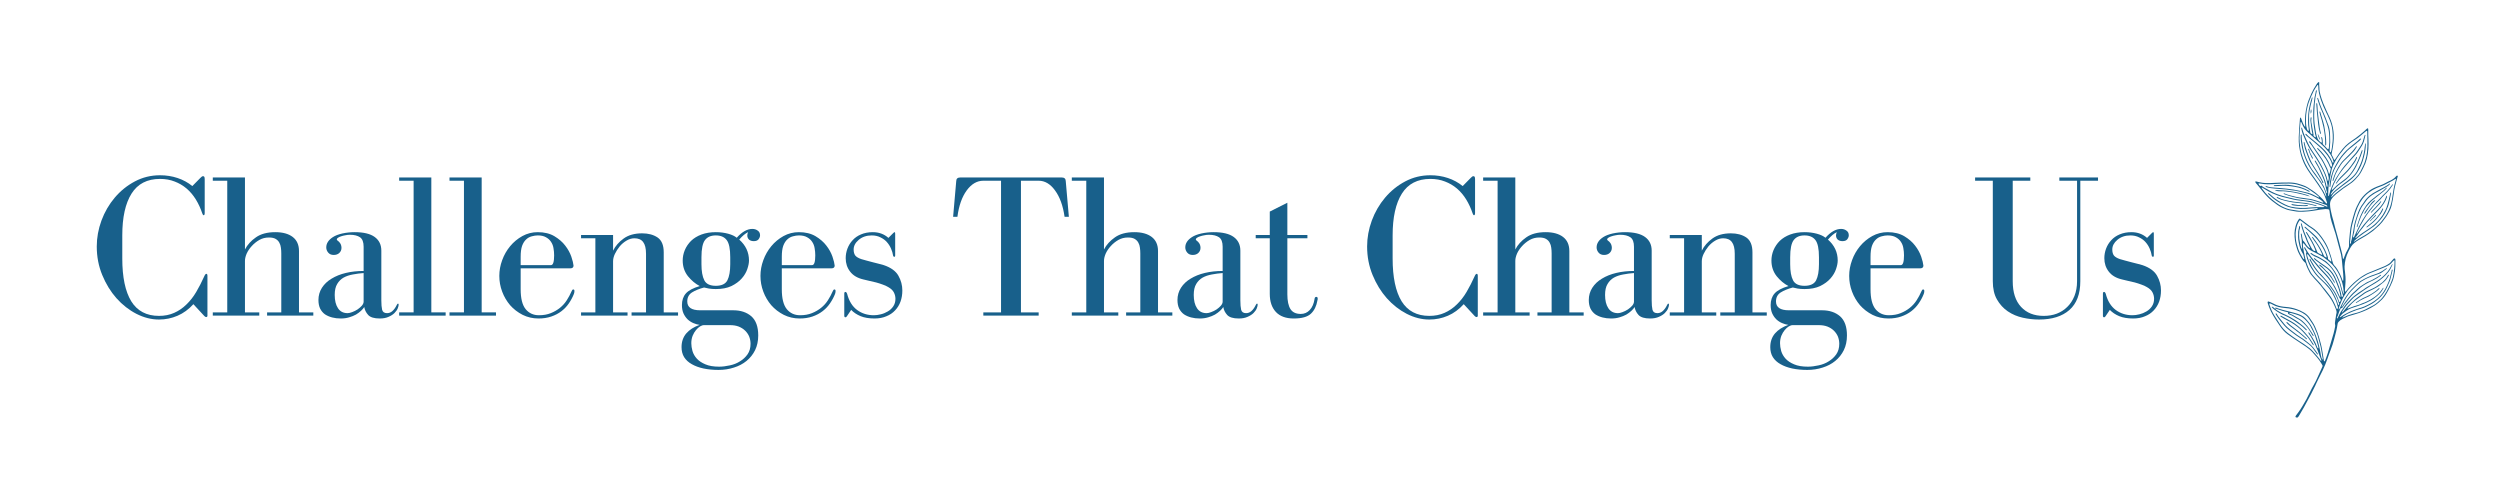 <svg xmlns="http://www.w3.org/2000/svg" xmlns:xlink="http://www.w3.org/1999/xlink" width="400" zoomAndPan="magnify" viewBox="0 0 300 60" height="80" preserveAspectRatio="xMidYMid meet" version="1.0"><defs><g/><clipPath id="e70dbd2b8c"><path d="M 270.633 9.844 L 287.883 9.844 L 287.883 50.344 L 270.633 50.344 Z M 270.633 9.844 " clip-rule="nonzero"/></clipPath></defs><rect x="-30" width="360" fill="#ffffff" y="-6" height="72" fill-opacity="1"/><rect x="-30" width="360" fill="#ffffff" y="-6" height="72" fill-opacity="1"/><g fill="#18608b" fill-opacity="1"><g transform="translate(10.674, 37.875)"><g><path d="M 14.094 -5.016 C 14.008 -5.016 13.926 -4.922 13.844 -4.734 C 13.539 -4.055 13.219 -3.426 12.875 -2.844 C 12.531 -2.258 12.133 -1.754 11.688 -1.328 C 11.25 -0.898 10.758 -0.566 10.219 -0.328 C 9.676 -0.086 9.07 0.031 8.406 0.031 C 6.914 0.031 5.805 -0.551 5.078 -1.719 C 4.359 -2.895 4 -4.609 4 -6.859 L 4 -9.625 C 4 -11.789 4.367 -13.461 5.109 -14.641 C 5.848 -15.816 6.988 -16.406 8.531 -16.406 C 9.176 -16.406 9.758 -16.301 10.281 -16.094 C 10.812 -15.895 11.289 -15.613 11.719 -15.25 C 12.145 -14.883 12.516 -14.445 12.828 -13.938 C 13.141 -13.426 13.395 -12.875 13.594 -12.281 C 13.645 -12.125 13.703 -12.047 13.766 -12.047 C 13.848 -12.047 13.891 -12.141 13.891 -12.328 L 13.891 -16.359 C 13.891 -16.504 13.875 -16.602 13.844 -16.656 C 13.812 -16.707 13.758 -16.734 13.688 -16.734 C 13.602 -16.734 13.5 -16.664 13.375 -16.531 L 12.406 -15.547 C 11.883 -15.973 11.289 -16.297 10.625 -16.516 C 9.969 -16.734 9.27 -16.844 8.531 -16.844 C 7.445 -16.844 6.441 -16.598 5.516 -16.109 C 4.586 -15.617 3.781 -14.969 3.094 -14.156 C 2.414 -13.352 1.883 -12.438 1.5 -11.406 C 1.125 -10.383 0.938 -9.348 0.938 -8.297 C 0.938 -7.078 1.156 -5.938 1.594 -4.875 C 2.031 -3.812 2.598 -2.883 3.297 -2.094 C 4.004 -1.301 4.801 -0.676 5.688 -0.219 C 6.582 0.238 7.488 0.469 8.406 0.469 C 9.188 0.469 9.926 0.316 10.625 0.016 C 11.332 -0.285 11.969 -0.75 12.531 -1.375 L 13.844 0.047 C 13.926 0.129 14 0.172 14.062 0.172 C 14.164 0.172 14.219 0.113 14.219 0 L 14.219 -4.766 C 14.219 -4.93 14.176 -5.016 14.094 -5.016 Z M 14.094 -5.016 "/></g></g></g><g fill="#18608b" fill-opacity="1"><g transform="translate(24.801, 37.875)"><g><path d="M 4.594 -7.938 L 4.594 -16.578 L 0.734 -16.578 L 0.734 -16.188 L 2.469 -16.188 L 2.469 -0.391 L 0.734 -0.391 L 0.734 0 L 6.312 0 L 6.312 -0.391 L 4.594 -0.391 L 4.594 -6.562 C 4.594 -6.82 4.66 -7.113 4.797 -7.438 C 4.941 -7.758 5.145 -8.062 5.406 -8.344 C 5.664 -8.633 5.969 -8.879 6.312 -9.078 C 6.656 -9.273 7.039 -9.375 7.469 -9.375 C 7.82 -9.375 8.094 -9.316 8.281 -9.203 C 8.477 -9.086 8.625 -8.938 8.719 -8.75 C 8.82 -8.57 8.883 -8.375 8.906 -8.156 C 8.938 -7.938 8.953 -7.707 8.953 -7.469 L 8.953 -0.391 L 7.25 -0.391 L 7.25 0 L 12.797 0 L 12.797 -0.391 L 11.078 -0.391 L 11.078 -7.75 C 11.078 -8.488 10.828 -9.051 10.328 -9.438 C 9.828 -9.82 9.129 -10.016 8.234 -10.016 C 7.266 -10.016 6.488 -9.805 5.906 -9.391 C 5.32 -8.984 4.883 -8.5 4.594 -7.938 Z M 4.594 -7.938 "/></g></g></g><g fill="#18608b" fill-opacity="1"><g transform="translate(37.104, 37.875)"><g><path d="M 2.844 -9.422 C 2.312 -9.078 2.047 -8.664 2.047 -8.188 C 2.047 -7.957 2.125 -7.75 2.281 -7.562 C 2.438 -7.375 2.656 -7.281 2.938 -7.281 C 3.219 -7.281 3.441 -7.359 3.609 -7.516 C 3.785 -7.68 3.875 -7.891 3.875 -8.141 C 3.875 -8.254 3.852 -8.375 3.812 -8.5 C 3.77 -8.625 3.691 -8.742 3.578 -8.859 C 3.492 -8.941 3.426 -9 3.375 -9.031 C 3.332 -9.062 3.312 -9.102 3.312 -9.156 C 3.312 -9.219 3.359 -9.281 3.453 -9.344 C 3.555 -9.414 3.68 -9.473 3.828 -9.516 C 3.973 -9.566 4.141 -9.609 4.328 -9.641 C 4.516 -9.68 4.703 -9.703 4.891 -9.703 C 5.398 -9.703 5.801 -9.602 6.094 -9.406 C 6.383 -9.207 6.531 -8.828 6.531 -8.266 L 6.531 -5.359 C 5.781 -5.359 5.07 -5.281 4.406 -5.125 C 3.75 -4.969 3.176 -4.738 2.688 -4.438 C 2.195 -4.145 1.812 -3.781 1.531 -3.344 C 1.25 -2.906 1.109 -2.414 1.109 -1.875 C 1.109 -1.477 1.176 -1.133 1.312 -0.844 C 1.457 -0.562 1.648 -0.332 1.891 -0.156 C 2.141 0.008 2.426 0.133 2.75 0.219 C 3.07 0.301 3.414 0.344 3.781 0.344 C 4.156 0.344 4.492 0.297 4.797 0.203 C 5.098 0.117 5.367 0.008 5.609 -0.125 C 5.848 -0.27 6.051 -0.422 6.219 -0.578 C 6.383 -0.734 6.516 -0.883 6.609 -1.031 C 6.66 -0.688 6.816 -0.367 7.078 -0.078 C 7.336 0.203 7.801 0.344 8.469 0.344 C 8.895 0.344 9.25 0.273 9.531 0.141 C 9.82 0.016 10.055 -0.133 10.234 -0.312 C 10.422 -0.5 10.551 -0.688 10.625 -0.875 C 10.695 -1.062 10.734 -1.207 10.734 -1.312 C 10.734 -1.395 10.707 -1.438 10.656 -1.438 C 10.602 -1.438 10.547 -1.367 10.484 -1.234 C 10.348 -0.953 10.18 -0.723 9.984 -0.547 C 9.797 -0.379 9.582 -0.297 9.344 -0.297 C 9.02 -0.297 8.82 -0.43 8.75 -0.703 C 8.688 -0.973 8.656 -1.348 8.656 -1.828 L 8.656 -7.797 C 8.656 -8.504 8.391 -9.051 7.859 -9.438 C 7.336 -9.82 6.535 -10.016 5.453 -10.016 C 4.941 -10.016 4.453 -9.961 3.984 -9.859 C 3.516 -9.754 3.133 -9.609 2.844 -9.422 Z M 6.531 -5.109 L 6.531 -1.672 C 6.531 -1.523 6.461 -1.367 6.328 -1.203 C 6.191 -1.047 6.02 -0.895 5.812 -0.75 C 5.602 -0.613 5.383 -0.504 5.156 -0.422 C 4.938 -0.336 4.754 -0.297 4.609 -0.297 C 4.098 -0.297 3.711 -0.492 3.453 -0.891 C 3.191 -1.285 3.062 -1.816 3.062 -2.484 C 3.062 -3.035 3.16 -3.473 3.359 -3.797 C 3.555 -4.129 3.812 -4.383 4.125 -4.562 C 4.445 -4.738 4.816 -4.863 5.234 -4.938 C 5.66 -5.02 6.094 -5.078 6.531 -5.109 Z M 6.531 -5.109 "/></g></g></g><g fill="#18608b" fill-opacity="1"><g transform="translate(47.04, 37.875)"><g><path d="M 4.719 -0.391 L 4.719 -16.578 L 0.859 -16.578 L 0.859 -16.188 L 2.594 -16.188 L 2.594 -0.391 L 0.859 -0.391 L 0.859 0 L 6.438 0 L 6.438 -0.391 Z M 4.719 -0.391 "/></g></g></g><g fill="#18608b" fill-opacity="1"><g transform="translate(53.081, 37.875)"><g><path d="M 4.719 -0.391 L 4.719 -16.578 L 0.859 -16.578 L 0.859 -16.188 L 2.594 -16.188 L 2.594 -0.391 L 0.859 -0.391 L 0.859 0 L 6.438 0 L 6.438 -0.391 Z M 4.719 -0.391 "/></g></g></g><g fill="#18608b" fill-opacity="1"><g transform="translate(59.121, 37.875)"><g><path d="M 9.703 -6 C 9.68 -6.258 9.594 -6.617 9.438 -7.078 C 9.281 -7.535 9.035 -7.977 8.703 -8.406 C 8.379 -8.832 7.945 -9.207 7.406 -9.531 C 6.863 -9.852 6.195 -10.016 5.406 -10.016 C 4.75 -10.016 4.133 -9.859 3.562 -9.547 C 3 -9.234 2.508 -8.828 2.094 -8.328 C 1.688 -7.836 1.367 -7.281 1.141 -6.656 C 0.91 -6.031 0.797 -5.398 0.797 -4.766 C 0.797 -4.117 0.91 -3.488 1.141 -2.875 C 1.367 -2.27 1.688 -1.727 2.094 -1.25 C 2.508 -0.781 3.008 -0.395 3.594 -0.094 C 4.176 0.195 4.812 0.344 5.5 0.344 C 6.062 0.344 6.57 0.266 7.031 0.109 C 7.488 -0.047 7.895 -0.258 8.25 -0.531 C 8.602 -0.801 8.898 -1.113 9.141 -1.469 C 9.391 -1.832 9.594 -2.211 9.75 -2.609 C 9.789 -2.723 9.812 -2.836 9.812 -2.953 C 9.812 -3.078 9.766 -3.141 9.672 -3.141 C 9.586 -3.141 9.516 -3.055 9.453 -2.891 C 9.305 -2.547 9.117 -2.195 8.891 -1.844 C 8.672 -1.5 8.398 -1.195 8.078 -0.938 C 7.754 -0.676 7.383 -0.461 6.969 -0.297 C 6.562 -0.129 6.086 -0.047 5.547 -0.047 C 4.891 -0.047 4.359 -0.289 3.953 -0.781 C 3.555 -1.281 3.359 -2.07 3.359 -3.156 L 3.359 -5.672 L 9.297 -5.672 C 9.566 -5.672 9.703 -5.781 9.703 -6 Z M 3.359 -6.062 L 3.359 -7.062 C 3.359 -7.602 3.414 -8.039 3.531 -8.375 C 3.656 -8.707 3.816 -8.961 4.016 -9.141 C 4.211 -9.328 4.438 -9.453 4.688 -9.516 C 4.938 -9.586 5.18 -9.625 5.422 -9.625 C 5.816 -9.625 6.141 -9.551 6.391 -9.406 C 6.648 -9.27 6.852 -9.086 7 -8.859 C 7.156 -8.629 7.254 -8.375 7.297 -8.094 C 7.348 -7.812 7.375 -7.523 7.375 -7.234 C 7.375 -6.453 7.25 -6.062 7 -6.062 Z M 3.359 -6.062 "/></g></g></g><g fill="#18608b" fill-opacity="1"><g transform="translate(68.835, 37.875)"><g><path d="M 4.734 -7.797 L 4.734 -9.672 L 0.891 -9.672 L 0.891 -9.281 L 2.609 -9.281 L 2.609 -0.391 L 0.891 -0.391 L 0.891 0 L 6.469 0 L 6.469 -0.391 L 4.734 -0.391 L 4.734 -6.516 C 4.734 -6.797 4.805 -7.094 4.953 -7.406 C 5.109 -7.727 5.301 -8.031 5.531 -8.312 C 5.77 -8.594 6.039 -8.82 6.344 -9 C 6.656 -9.188 6.973 -9.281 7.297 -9.281 C 7.773 -9.281 8.125 -9.129 8.344 -8.828 C 8.57 -8.535 8.688 -8.066 8.688 -7.422 L 8.688 -0.391 L 6.953 -0.391 L 6.953 0 L 12.531 0 L 12.531 -0.391 L 10.812 -0.391 L 10.812 -7.594 C 10.812 -8.445 10.566 -9.039 10.078 -9.375 C 9.586 -9.707 8.969 -9.875 8.219 -9.875 C 7.312 -9.875 6.57 -9.664 6 -9.25 C 5.438 -8.844 5.016 -8.359 4.734 -7.797 Z M 4.734 -7.797 "/></g></g></g><g fill="#18608b" fill-opacity="1"><g transform="translate(80.941, 37.875)"><g><path d="M 3.234 -6.172 L 3.234 -7 C 3.234 -8.008 3.375 -8.695 3.656 -9.062 C 3.938 -9.438 4.367 -9.625 4.953 -9.625 C 5.547 -9.625 5.984 -9.438 6.266 -9.062 C 6.547 -8.695 6.688 -8.008 6.688 -7 L 6.688 -6.172 C 6.688 -5.328 6.57 -4.68 6.344 -4.234 C 6.113 -3.797 5.648 -3.578 4.953 -3.578 C 4.266 -3.578 3.805 -3.797 3.578 -4.234 C 3.348 -4.68 3.234 -5.328 3.234 -6.172 Z M 3.547 -3.375 C 3.703 -3.332 3.895 -3.289 4.125 -3.25 C 4.363 -3.207 4.641 -3.188 4.953 -3.188 C 5.691 -3.188 6.316 -3.305 6.828 -3.547 C 7.336 -3.797 7.75 -4.098 8.062 -4.453 C 8.375 -4.805 8.598 -5.18 8.734 -5.578 C 8.867 -5.973 8.938 -6.316 8.938 -6.609 C 8.938 -7.598 8.547 -8.438 7.766 -9.125 C 8.148 -9.57 8.504 -9.867 8.828 -10.016 C 8.766 -9.879 8.734 -9.75 8.734 -9.625 C 8.734 -9.426 8.801 -9.258 8.938 -9.125 C 9.082 -9 9.273 -8.938 9.516 -8.938 C 9.785 -8.938 9.977 -9.016 10.094 -9.172 C 10.207 -9.328 10.266 -9.484 10.266 -9.641 C 10.266 -9.891 10.172 -10.078 9.984 -10.203 C 9.805 -10.336 9.594 -10.406 9.344 -10.406 C 8.719 -10.406 8.094 -10.051 7.469 -9.344 C 7.238 -9.539 6.895 -9.703 6.438 -9.828 C 5.977 -9.953 5.484 -10.016 4.953 -10.016 C 4.316 -10.016 3.742 -9.922 3.234 -9.734 C 2.734 -9.547 2.316 -9.289 1.984 -8.969 C 1.66 -8.645 1.41 -8.273 1.234 -7.859 C 1.066 -7.453 0.984 -7.035 0.984 -6.609 C 0.984 -5.891 1.191 -5.266 1.609 -4.734 C 2.035 -4.211 2.508 -3.816 3.031 -3.547 C 2.238 -3.316 1.68 -3.02 1.359 -2.656 C 1.047 -2.301 0.891 -1.836 0.891 -1.266 C 0.891 -0.879 0.953 -0.547 1.078 -0.266 C 1.203 0.004 1.363 0.238 1.562 0.438 C 1.77 0.633 2 0.785 2.25 0.891 C 2.508 1.004 2.766 1.078 3.016 1.109 C 2.316 1.359 1.781 1.703 1.406 2.141 C 1.031 2.586 0.844 3.133 0.844 3.781 C 0.844 4.238 0.945 4.641 1.156 4.984 C 1.375 5.328 1.68 5.609 2.078 5.828 C 2.473 6.055 2.941 6.227 3.484 6.344 C 4.023 6.457 4.625 6.516 5.281 6.516 C 5.938 6.516 6.551 6.422 7.125 6.234 C 7.707 6.055 8.211 5.789 8.641 5.438 C 9.078 5.082 9.422 4.648 9.672 4.141 C 9.922 3.629 10.047 3.039 10.047 2.375 C 10.047 1.332 9.77 0.566 9.219 0.078 C 8.664 -0.398 7.945 -0.641 7.062 -0.641 L 3.078 -0.641 C 2.047 -0.641 1.531 -0.992 1.531 -1.703 C 1.531 -2.18 1.719 -2.539 2.094 -2.781 C 2.477 -3.02 2.961 -3.219 3.547 -3.375 Z M 9.125 3.375 C 9.125 3.875 9.004 4.297 8.766 4.641 C 8.523 4.984 8.223 5.266 7.859 5.484 C 7.504 5.711 7.098 5.875 6.641 5.969 C 6.191 6.07 5.766 6.125 5.359 6.125 C 4.68 6.125 4.129 6.031 3.703 5.844 C 3.273 5.664 2.938 5.441 2.688 5.172 C 2.438 4.898 2.258 4.594 2.156 4.25 C 2.062 3.914 2.016 3.602 2.016 3.312 C 2.016 3 2.066 2.703 2.172 2.422 C 2.285 2.148 2.422 1.922 2.578 1.734 C 2.734 1.547 2.895 1.398 3.062 1.297 C 3.238 1.191 3.395 1.141 3.531 1.141 L 6.656 1.141 C 7.051 1.141 7.398 1.195 7.703 1.312 C 8.016 1.438 8.273 1.602 8.484 1.812 C 8.703 2.031 8.863 2.27 8.969 2.531 C 9.07 2.801 9.125 3.082 9.125 3.375 Z M 9.125 3.375 "/></g></g></g><g fill="#18608b" fill-opacity="1"><g transform="translate(90.458, 37.875)"><g><path d="M 9.703 -6 C 9.68 -6.258 9.594 -6.617 9.438 -7.078 C 9.281 -7.535 9.035 -7.977 8.703 -8.406 C 8.379 -8.832 7.945 -9.207 7.406 -9.531 C 6.863 -9.852 6.195 -10.016 5.406 -10.016 C 4.75 -10.016 4.133 -9.859 3.562 -9.547 C 3 -9.234 2.508 -8.828 2.094 -8.328 C 1.688 -7.836 1.367 -7.281 1.141 -6.656 C 0.91 -6.031 0.797 -5.398 0.797 -4.766 C 0.797 -4.117 0.91 -3.488 1.141 -2.875 C 1.367 -2.27 1.688 -1.727 2.094 -1.25 C 2.508 -0.781 3.008 -0.395 3.594 -0.094 C 4.176 0.195 4.812 0.344 5.5 0.344 C 6.062 0.344 6.57 0.266 7.031 0.109 C 7.488 -0.047 7.895 -0.258 8.25 -0.531 C 8.602 -0.801 8.898 -1.113 9.141 -1.469 C 9.391 -1.832 9.594 -2.211 9.75 -2.609 C 9.789 -2.723 9.812 -2.836 9.812 -2.953 C 9.812 -3.078 9.766 -3.141 9.672 -3.141 C 9.586 -3.141 9.516 -3.055 9.453 -2.891 C 9.305 -2.547 9.117 -2.195 8.891 -1.844 C 8.672 -1.5 8.398 -1.195 8.078 -0.938 C 7.754 -0.676 7.383 -0.461 6.969 -0.297 C 6.562 -0.129 6.086 -0.047 5.547 -0.047 C 4.891 -0.047 4.359 -0.289 3.953 -0.781 C 3.555 -1.281 3.359 -2.07 3.359 -3.156 L 3.359 -5.672 L 9.297 -5.672 C 9.566 -5.672 9.703 -5.781 9.703 -6 Z M 3.359 -6.062 L 3.359 -7.062 C 3.359 -7.602 3.414 -8.039 3.531 -8.375 C 3.656 -8.707 3.816 -8.961 4.016 -9.141 C 4.211 -9.328 4.438 -9.453 4.688 -9.516 C 4.938 -9.586 5.18 -9.625 5.422 -9.625 C 5.816 -9.625 6.141 -9.551 6.391 -9.406 C 6.648 -9.27 6.852 -9.086 7 -8.859 C 7.156 -8.629 7.254 -8.375 7.297 -8.094 C 7.348 -7.812 7.375 -7.523 7.375 -7.234 C 7.375 -6.453 7.25 -6.062 7 -6.062 Z M 3.359 -6.062 "/></g></g></g><g fill="#18608b" fill-opacity="1"><g transform="translate(100.172, 37.875)"><g><path d="M 7 -9.891 L 6.438 -9.328 C 5.926 -9.785 5.301 -10.016 4.562 -10.016 C 4.039 -10.016 3.57 -9.926 3.156 -9.75 C 2.75 -9.582 2.41 -9.348 2.141 -9.047 C 1.867 -8.754 1.66 -8.414 1.516 -8.031 C 1.379 -7.656 1.312 -7.273 1.312 -6.891 C 1.312 -6.273 1.488 -5.738 1.844 -5.281 C 2.195 -4.82 2.723 -4.508 3.422 -4.344 C 3.641 -4.289 3.879 -4.234 4.141 -4.172 C 4.41 -4.117 4.68 -4.055 4.953 -3.984 C 5.223 -3.91 5.484 -3.828 5.734 -3.734 C 5.992 -3.648 6.223 -3.547 6.422 -3.422 C 6.742 -3.242 6.969 -3.031 7.094 -2.781 C 7.219 -2.539 7.281 -2.285 7.281 -2.016 C 7.281 -1.672 7.191 -1.367 7.016 -1.109 C 6.848 -0.859 6.629 -0.656 6.359 -0.5 C 6.098 -0.344 5.816 -0.227 5.516 -0.156 C 5.223 -0.082 4.945 -0.047 4.688 -0.047 C 3.926 -0.047 3.258 -0.254 2.688 -0.672 C 2.113 -1.098 1.711 -1.742 1.484 -2.609 C 1.43 -2.766 1.363 -2.844 1.281 -2.844 C 1.188 -2.844 1.141 -2.773 1.141 -2.641 L 1.141 0 C 1.141 0.133 1.188 0.203 1.281 0.203 C 1.344 0.203 1.398 0.16 1.453 0.078 L 1.969 -0.688 C 2.27 -0.375 2.645 -0.125 3.094 0.062 C 3.551 0.25 4.109 0.344 4.766 0.344 C 5.305 0.344 5.781 0.254 6.188 0.078 C 6.602 -0.086 6.953 -0.32 7.234 -0.625 C 7.523 -0.926 7.742 -1.281 7.891 -1.688 C 8.035 -2.094 8.109 -2.535 8.109 -3.016 C 8.109 -3.641 7.953 -4.227 7.641 -4.781 C 7.328 -5.344 6.738 -5.77 5.875 -6.062 C 5.727 -6.113 5.535 -6.164 5.297 -6.219 C 5.066 -6.281 4.82 -6.344 4.562 -6.406 C 4.312 -6.477 4.055 -6.547 3.797 -6.609 C 3.547 -6.672 3.344 -6.727 3.188 -6.781 C 2.852 -6.895 2.613 -7.035 2.469 -7.203 C 2.332 -7.379 2.266 -7.625 2.266 -7.938 C 2.266 -8.363 2.469 -8.75 2.875 -9.094 C 3.289 -9.445 3.812 -9.625 4.438 -9.625 C 4.832 -9.625 5.18 -9.547 5.484 -9.391 C 5.797 -9.242 6.051 -9.055 6.25 -8.828 C 6.457 -8.598 6.625 -8.336 6.75 -8.047 C 6.875 -7.766 6.957 -7.484 7 -7.203 C 7.02 -7.109 7.07 -7.062 7.156 -7.062 C 7.219 -7.062 7.25 -7.109 7.25 -7.203 L 7.25 -9.844 C 7.25 -9.957 7.223 -10.016 7.172 -10.016 C 7.141 -10.016 7.082 -9.973 7 -9.891 Z M 7 -9.891 "/></g></g></g><g fill="#18608b" fill-opacity="1"><g transform="translate(107.963, 37.875)"><g/></g></g><g fill="#18608b" fill-opacity="1"><g transform="translate(113.608, 37.875)"><g><path d="M 8.906 -0.391 L 8.906 -16.188 L 11.031 -16.188 C 11.781 -16.188 12.438 -15.797 13 -15.016 C 13.57 -14.242 13.953 -13.191 14.141 -11.859 L 14.656 -11.859 L 14.281 -16.156 C 14.27 -16.438 14.109 -16.578 13.797 -16.578 L 1.625 -16.578 C 1.312 -16.578 1.148 -16.438 1.141 -16.156 L 0.766 -11.859 L 1.281 -11.859 C 1.457 -13.191 1.828 -14.242 2.391 -15.016 C 2.961 -15.797 3.629 -16.188 4.391 -16.188 L 6.516 -16.188 L 6.516 -0.391 L 4.391 -0.391 L 4.391 0 L 11.031 0 L 11.031 -0.391 Z M 8.906 -0.391 "/></g></g></g><g fill="#18608b" fill-opacity="1"><g transform="translate(127.884, 37.875)"><g><path d="M 4.594 -7.938 L 4.594 -16.578 L 0.734 -16.578 L 0.734 -16.188 L 2.469 -16.188 L 2.469 -0.391 L 0.734 -0.391 L 0.734 0 L 6.312 0 L 6.312 -0.391 L 4.594 -0.391 L 4.594 -6.562 C 4.594 -6.82 4.66 -7.113 4.797 -7.438 C 4.941 -7.758 5.145 -8.062 5.406 -8.344 C 5.664 -8.633 5.969 -8.879 6.312 -9.078 C 6.656 -9.273 7.039 -9.375 7.469 -9.375 C 7.82 -9.375 8.094 -9.316 8.281 -9.203 C 8.477 -9.086 8.625 -8.938 8.719 -8.75 C 8.82 -8.57 8.883 -8.375 8.906 -8.156 C 8.938 -7.938 8.953 -7.707 8.953 -7.469 L 8.953 -0.391 L 7.25 -0.391 L 7.25 0 L 12.797 0 L 12.797 -0.391 L 11.078 -0.391 L 11.078 -7.75 C 11.078 -8.488 10.828 -9.051 10.328 -9.438 C 9.828 -9.82 9.129 -10.016 8.234 -10.016 C 7.266 -10.016 6.488 -9.805 5.906 -9.391 C 5.32 -8.984 4.883 -8.5 4.594 -7.938 Z M 4.594 -7.938 "/></g></g></g><g fill="#18608b" fill-opacity="1"><g transform="translate(140.187, 37.875)"><g><path d="M 2.844 -9.422 C 2.312 -9.078 2.047 -8.664 2.047 -8.188 C 2.047 -7.957 2.125 -7.75 2.281 -7.562 C 2.438 -7.375 2.656 -7.281 2.938 -7.281 C 3.219 -7.281 3.441 -7.359 3.609 -7.516 C 3.785 -7.68 3.875 -7.891 3.875 -8.141 C 3.875 -8.254 3.852 -8.375 3.812 -8.5 C 3.77 -8.625 3.691 -8.742 3.578 -8.859 C 3.492 -8.941 3.426 -9 3.375 -9.031 C 3.332 -9.062 3.312 -9.102 3.312 -9.156 C 3.312 -9.219 3.359 -9.281 3.453 -9.344 C 3.555 -9.414 3.68 -9.473 3.828 -9.516 C 3.973 -9.566 4.141 -9.609 4.328 -9.641 C 4.516 -9.68 4.703 -9.703 4.891 -9.703 C 5.398 -9.703 5.801 -9.602 6.094 -9.406 C 6.383 -9.207 6.531 -8.828 6.531 -8.266 L 6.531 -5.359 C 5.781 -5.359 5.07 -5.281 4.406 -5.125 C 3.75 -4.969 3.176 -4.738 2.688 -4.438 C 2.195 -4.145 1.812 -3.781 1.531 -3.344 C 1.25 -2.906 1.109 -2.414 1.109 -1.875 C 1.109 -1.477 1.176 -1.133 1.312 -0.844 C 1.457 -0.562 1.648 -0.332 1.891 -0.156 C 2.141 0.008 2.426 0.133 2.75 0.219 C 3.07 0.301 3.414 0.344 3.781 0.344 C 4.156 0.344 4.492 0.297 4.797 0.203 C 5.098 0.117 5.367 0.008 5.609 -0.125 C 5.848 -0.27 6.051 -0.422 6.219 -0.578 C 6.383 -0.734 6.516 -0.883 6.609 -1.031 C 6.66 -0.688 6.816 -0.367 7.078 -0.078 C 7.336 0.203 7.801 0.344 8.469 0.344 C 8.895 0.344 9.25 0.273 9.531 0.141 C 9.82 0.016 10.055 -0.133 10.234 -0.312 C 10.422 -0.5 10.551 -0.688 10.625 -0.875 C 10.695 -1.062 10.734 -1.207 10.734 -1.312 C 10.734 -1.395 10.707 -1.438 10.656 -1.438 C 10.602 -1.438 10.547 -1.367 10.484 -1.234 C 10.348 -0.953 10.18 -0.723 9.984 -0.547 C 9.797 -0.379 9.582 -0.297 9.344 -0.297 C 9.02 -0.297 8.82 -0.43 8.75 -0.703 C 8.688 -0.973 8.656 -1.348 8.656 -1.828 L 8.656 -7.797 C 8.656 -8.504 8.391 -9.051 7.859 -9.438 C 7.336 -9.82 6.535 -10.016 5.453 -10.016 C 4.941 -10.016 4.453 -9.961 3.984 -9.859 C 3.516 -9.754 3.133 -9.609 2.844 -9.422 Z M 6.531 -5.109 L 6.531 -1.672 C 6.531 -1.523 6.461 -1.367 6.328 -1.203 C 6.191 -1.047 6.02 -0.895 5.812 -0.75 C 5.602 -0.613 5.383 -0.504 5.156 -0.422 C 4.938 -0.336 4.754 -0.297 4.609 -0.297 C 4.098 -0.297 3.711 -0.492 3.453 -0.891 C 3.191 -1.285 3.062 -1.816 3.062 -2.484 C 3.062 -3.035 3.16 -3.473 3.359 -3.797 C 3.555 -4.129 3.812 -4.383 4.125 -4.562 C 4.445 -4.738 4.816 -4.863 5.234 -4.938 C 5.66 -5.02 6.094 -5.078 6.531 -5.109 Z M 6.531 -5.109 "/></g></g></g><g fill="#18608b" fill-opacity="1"><g transform="translate(150.123, 37.875)"><g><path d="M 4.359 -9.672 L 4.359 -13.547 L 2.25 -12.484 L 2.25 -9.672 L 0.562 -9.672 L 0.562 -9.281 L 2.25 -9.281 L 2.25 -2.609 C 2.25 -1.691 2.492 -0.969 2.984 -0.438 C 3.473 0.082 4.188 0.344 5.125 0.344 C 6.102 0.344 6.789 0.148 7.188 -0.234 C 7.594 -0.617 7.852 -1.148 7.969 -1.828 C 7.988 -1.91 8 -1.957 8 -1.969 C 8 -1.988 8 -2.016 8 -2.047 C 8 -2.18 7.945 -2.25 7.844 -2.25 C 7.707 -2.25 7.633 -2.164 7.625 -2 C 7.539 -1.438 7.348 -0.992 7.047 -0.672 C 6.754 -0.359 6.395 -0.203 5.969 -0.203 C 5.395 -0.203 4.984 -0.395 4.734 -0.781 C 4.484 -1.176 4.359 -1.77 4.359 -2.562 L 4.359 -9.281 L 6.766 -9.281 L 6.766 -9.672 Z M 4.359 -9.672 "/></g></g></g><g fill="#18608b" fill-opacity="1"><g transform="translate(157.47, 37.875)"><g/></g></g><g fill="#18608b" fill-opacity="1"><g transform="translate(163.116, 37.875)"><g><path d="M 14.094 -5.016 C 14.008 -5.016 13.926 -4.922 13.844 -4.734 C 13.539 -4.055 13.219 -3.426 12.875 -2.844 C 12.531 -2.258 12.133 -1.754 11.688 -1.328 C 11.25 -0.898 10.758 -0.566 10.219 -0.328 C 9.676 -0.086 9.07 0.031 8.406 0.031 C 6.914 0.031 5.805 -0.551 5.078 -1.719 C 4.359 -2.895 4 -4.609 4 -6.859 L 4 -9.625 C 4 -11.789 4.367 -13.461 5.109 -14.641 C 5.848 -15.816 6.988 -16.406 8.531 -16.406 C 9.176 -16.406 9.758 -16.301 10.281 -16.094 C 10.812 -15.895 11.289 -15.613 11.719 -15.25 C 12.145 -14.883 12.516 -14.445 12.828 -13.938 C 13.141 -13.426 13.395 -12.875 13.594 -12.281 C 13.645 -12.125 13.703 -12.047 13.766 -12.047 C 13.848 -12.047 13.891 -12.141 13.891 -12.328 L 13.891 -16.359 C 13.891 -16.504 13.875 -16.602 13.844 -16.656 C 13.812 -16.707 13.758 -16.734 13.688 -16.734 C 13.602 -16.734 13.5 -16.664 13.375 -16.531 L 12.406 -15.547 C 11.883 -15.973 11.289 -16.297 10.625 -16.516 C 9.969 -16.734 9.27 -16.844 8.531 -16.844 C 7.445 -16.844 6.441 -16.598 5.516 -16.109 C 4.586 -15.617 3.781 -14.969 3.094 -14.156 C 2.414 -13.352 1.883 -12.438 1.5 -11.406 C 1.125 -10.383 0.938 -9.348 0.938 -8.297 C 0.938 -7.078 1.156 -5.938 1.594 -4.875 C 2.031 -3.812 2.598 -2.883 3.297 -2.094 C 4.004 -1.301 4.801 -0.676 5.688 -0.219 C 6.582 0.238 7.488 0.469 8.406 0.469 C 9.188 0.469 9.926 0.316 10.625 0.016 C 11.332 -0.285 11.969 -0.75 12.531 -1.375 L 13.844 0.047 C 13.926 0.129 14 0.172 14.062 0.172 C 14.164 0.172 14.219 0.113 14.219 0 L 14.219 -4.766 C 14.219 -4.93 14.176 -5.016 14.094 -5.016 Z M 14.094 -5.016 "/></g></g></g><g fill="#18608b" fill-opacity="1"><g transform="translate(177.243, 37.875)"><g><path d="M 4.594 -7.938 L 4.594 -16.578 L 0.734 -16.578 L 0.734 -16.188 L 2.469 -16.188 L 2.469 -0.391 L 0.734 -0.391 L 0.734 0 L 6.312 0 L 6.312 -0.391 L 4.594 -0.391 L 4.594 -6.562 C 4.594 -6.82 4.66 -7.113 4.797 -7.438 C 4.941 -7.758 5.145 -8.062 5.406 -8.344 C 5.664 -8.633 5.969 -8.879 6.312 -9.078 C 6.656 -9.273 7.039 -9.375 7.469 -9.375 C 7.82 -9.375 8.094 -9.316 8.281 -9.203 C 8.477 -9.086 8.625 -8.938 8.719 -8.75 C 8.82 -8.57 8.883 -8.375 8.906 -8.156 C 8.938 -7.938 8.953 -7.707 8.953 -7.469 L 8.953 -0.391 L 7.25 -0.391 L 7.25 0 L 12.797 0 L 12.797 -0.391 L 11.078 -0.391 L 11.078 -7.75 C 11.078 -8.488 10.828 -9.051 10.328 -9.438 C 9.828 -9.82 9.129 -10.016 8.234 -10.016 C 7.266 -10.016 6.488 -9.805 5.906 -9.391 C 5.32 -8.984 4.883 -8.5 4.594 -7.938 Z M 4.594 -7.938 "/></g></g></g><g fill="#18608b" fill-opacity="1"><g transform="translate(189.546, 37.875)"><g><path d="M 2.844 -9.422 C 2.312 -9.078 2.047 -8.664 2.047 -8.188 C 2.047 -7.957 2.125 -7.75 2.281 -7.562 C 2.438 -7.375 2.656 -7.281 2.938 -7.281 C 3.219 -7.281 3.441 -7.359 3.609 -7.516 C 3.785 -7.68 3.875 -7.891 3.875 -8.141 C 3.875 -8.254 3.852 -8.375 3.812 -8.5 C 3.77 -8.625 3.691 -8.742 3.578 -8.859 C 3.492 -8.941 3.426 -9 3.375 -9.031 C 3.332 -9.062 3.312 -9.102 3.312 -9.156 C 3.312 -9.219 3.359 -9.281 3.453 -9.344 C 3.555 -9.414 3.68 -9.473 3.828 -9.516 C 3.973 -9.566 4.141 -9.609 4.328 -9.641 C 4.516 -9.68 4.703 -9.703 4.891 -9.703 C 5.398 -9.703 5.801 -9.602 6.094 -9.406 C 6.383 -9.207 6.531 -8.828 6.531 -8.266 L 6.531 -5.359 C 5.781 -5.359 5.07 -5.281 4.406 -5.125 C 3.75 -4.969 3.176 -4.738 2.688 -4.438 C 2.195 -4.145 1.812 -3.781 1.531 -3.344 C 1.25 -2.906 1.109 -2.414 1.109 -1.875 C 1.109 -1.477 1.176 -1.133 1.312 -0.844 C 1.457 -0.562 1.648 -0.332 1.891 -0.156 C 2.141 0.008 2.426 0.133 2.75 0.219 C 3.07 0.301 3.414 0.344 3.781 0.344 C 4.156 0.344 4.492 0.297 4.797 0.203 C 5.098 0.117 5.367 0.008 5.609 -0.125 C 5.848 -0.27 6.051 -0.422 6.219 -0.578 C 6.383 -0.734 6.516 -0.883 6.609 -1.031 C 6.66 -0.688 6.816 -0.367 7.078 -0.078 C 7.336 0.203 7.801 0.344 8.469 0.344 C 8.895 0.344 9.25 0.273 9.531 0.141 C 9.82 0.016 10.055 -0.133 10.234 -0.312 C 10.422 -0.5 10.551 -0.688 10.625 -0.875 C 10.695 -1.062 10.734 -1.207 10.734 -1.312 C 10.734 -1.395 10.707 -1.438 10.656 -1.438 C 10.602 -1.438 10.547 -1.367 10.484 -1.234 C 10.348 -0.953 10.18 -0.723 9.984 -0.547 C 9.797 -0.379 9.582 -0.297 9.344 -0.297 C 9.02 -0.297 8.82 -0.43 8.75 -0.703 C 8.688 -0.973 8.656 -1.348 8.656 -1.828 L 8.656 -7.797 C 8.656 -8.504 8.391 -9.051 7.859 -9.438 C 7.336 -9.82 6.535 -10.016 5.453 -10.016 C 4.941 -10.016 4.453 -9.961 3.984 -9.859 C 3.516 -9.754 3.133 -9.609 2.844 -9.422 Z M 6.531 -5.109 L 6.531 -1.672 C 6.531 -1.523 6.461 -1.367 6.328 -1.203 C 6.191 -1.047 6.02 -0.895 5.812 -0.75 C 5.602 -0.613 5.383 -0.504 5.156 -0.422 C 4.938 -0.336 4.754 -0.297 4.609 -0.297 C 4.098 -0.297 3.711 -0.492 3.453 -0.891 C 3.191 -1.285 3.062 -1.816 3.062 -2.484 C 3.062 -3.035 3.16 -3.473 3.359 -3.797 C 3.555 -4.129 3.812 -4.383 4.125 -4.562 C 4.445 -4.738 4.816 -4.863 5.234 -4.938 C 5.66 -5.02 6.094 -5.078 6.531 -5.109 Z M 6.531 -5.109 "/></g></g></g><g fill="#18608b" fill-opacity="1"><g transform="translate(199.482, 37.875)"><g><path d="M 4.734 -7.797 L 4.734 -9.672 L 0.891 -9.672 L 0.891 -9.281 L 2.609 -9.281 L 2.609 -0.391 L 0.891 -0.391 L 0.891 0 L 6.469 0 L 6.469 -0.391 L 4.734 -0.391 L 4.734 -6.516 C 4.734 -6.797 4.805 -7.094 4.953 -7.406 C 5.109 -7.727 5.301 -8.031 5.531 -8.312 C 5.77 -8.594 6.039 -8.82 6.344 -9 C 6.656 -9.188 6.973 -9.281 7.297 -9.281 C 7.773 -9.281 8.125 -9.129 8.344 -8.828 C 8.57 -8.535 8.688 -8.066 8.688 -7.422 L 8.688 -0.391 L 6.953 -0.391 L 6.953 0 L 12.531 0 L 12.531 -0.391 L 10.812 -0.391 L 10.812 -7.594 C 10.812 -8.445 10.566 -9.039 10.078 -9.375 C 9.586 -9.707 8.969 -9.875 8.219 -9.875 C 7.312 -9.875 6.57 -9.664 6 -9.25 C 5.438 -8.844 5.016 -8.359 4.734 -7.797 Z M 4.734 -7.797 "/></g></g></g><g fill="#18608b" fill-opacity="1"><g transform="translate(211.588, 37.875)"><g><path d="M 3.234 -6.172 L 3.234 -7 C 3.234 -8.008 3.375 -8.695 3.656 -9.062 C 3.938 -9.438 4.367 -9.625 4.953 -9.625 C 5.547 -9.625 5.984 -9.438 6.266 -9.062 C 6.547 -8.695 6.688 -8.008 6.688 -7 L 6.688 -6.172 C 6.688 -5.328 6.57 -4.68 6.344 -4.234 C 6.113 -3.797 5.648 -3.578 4.953 -3.578 C 4.266 -3.578 3.805 -3.797 3.578 -4.234 C 3.348 -4.68 3.234 -5.328 3.234 -6.172 Z M 3.547 -3.375 C 3.703 -3.332 3.895 -3.289 4.125 -3.25 C 4.363 -3.207 4.641 -3.188 4.953 -3.188 C 5.691 -3.188 6.316 -3.305 6.828 -3.547 C 7.336 -3.797 7.75 -4.098 8.062 -4.453 C 8.375 -4.805 8.598 -5.18 8.734 -5.578 C 8.867 -5.973 8.938 -6.316 8.938 -6.609 C 8.938 -7.598 8.547 -8.438 7.766 -9.125 C 8.148 -9.57 8.504 -9.867 8.828 -10.016 C 8.766 -9.879 8.734 -9.75 8.734 -9.625 C 8.734 -9.426 8.801 -9.258 8.938 -9.125 C 9.082 -9 9.273 -8.938 9.516 -8.938 C 9.785 -8.938 9.977 -9.016 10.094 -9.172 C 10.207 -9.328 10.266 -9.484 10.266 -9.641 C 10.266 -9.891 10.172 -10.078 9.984 -10.203 C 9.805 -10.336 9.594 -10.406 9.344 -10.406 C 8.719 -10.406 8.094 -10.051 7.469 -9.344 C 7.238 -9.539 6.895 -9.703 6.438 -9.828 C 5.977 -9.953 5.484 -10.016 4.953 -10.016 C 4.316 -10.016 3.742 -9.922 3.234 -9.734 C 2.734 -9.547 2.316 -9.289 1.984 -8.969 C 1.66 -8.645 1.41 -8.273 1.234 -7.859 C 1.066 -7.453 0.984 -7.035 0.984 -6.609 C 0.984 -5.891 1.191 -5.266 1.609 -4.734 C 2.035 -4.211 2.508 -3.816 3.031 -3.547 C 2.238 -3.316 1.68 -3.02 1.359 -2.656 C 1.047 -2.301 0.891 -1.836 0.891 -1.266 C 0.891 -0.879 0.953 -0.547 1.078 -0.266 C 1.203 0.004 1.363 0.238 1.562 0.438 C 1.77 0.633 2 0.785 2.25 0.891 C 2.508 1.004 2.766 1.078 3.016 1.109 C 2.316 1.359 1.781 1.703 1.406 2.141 C 1.031 2.586 0.844 3.133 0.844 3.781 C 0.844 4.238 0.945 4.641 1.156 4.984 C 1.375 5.328 1.68 5.609 2.078 5.828 C 2.473 6.055 2.941 6.227 3.484 6.344 C 4.023 6.457 4.625 6.516 5.281 6.516 C 5.938 6.516 6.551 6.422 7.125 6.234 C 7.707 6.055 8.211 5.789 8.641 5.438 C 9.078 5.082 9.422 4.648 9.672 4.141 C 9.922 3.629 10.047 3.039 10.047 2.375 C 10.047 1.332 9.77 0.566 9.219 0.078 C 8.664 -0.398 7.945 -0.641 7.062 -0.641 L 3.078 -0.641 C 2.047 -0.641 1.531 -0.992 1.531 -1.703 C 1.531 -2.18 1.719 -2.539 2.094 -2.781 C 2.477 -3.02 2.961 -3.219 3.547 -3.375 Z M 9.125 3.375 C 9.125 3.875 9.004 4.297 8.766 4.641 C 8.523 4.984 8.223 5.266 7.859 5.484 C 7.504 5.711 7.098 5.875 6.641 5.969 C 6.191 6.07 5.766 6.125 5.359 6.125 C 4.68 6.125 4.129 6.031 3.703 5.844 C 3.273 5.664 2.938 5.441 2.688 5.172 C 2.438 4.898 2.258 4.594 2.156 4.25 C 2.062 3.914 2.016 3.602 2.016 3.312 C 2.016 3 2.066 2.703 2.172 2.422 C 2.285 2.148 2.422 1.922 2.578 1.734 C 2.734 1.547 2.895 1.398 3.062 1.297 C 3.238 1.191 3.395 1.141 3.531 1.141 L 6.656 1.141 C 7.051 1.141 7.398 1.195 7.703 1.312 C 8.016 1.438 8.273 1.602 8.484 1.812 C 8.703 2.031 8.863 2.27 8.969 2.531 C 9.07 2.801 9.125 3.082 9.125 3.375 Z M 9.125 3.375 "/></g></g></g><g fill="#18608b" fill-opacity="1"><g transform="translate(221.105, 37.875)"><g><path d="M 9.703 -6 C 9.68 -6.258 9.594 -6.617 9.438 -7.078 C 9.281 -7.535 9.035 -7.977 8.703 -8.406 C 8.379 -8.832 7.945 -9.207 7.406 -9.531 C 6.863 -9.852 6.195 -10.016 5.406 -10.016 C 4.75 -10.016 4.133 -9.859 3.562 -9.547 C 3 -9.234 2.508 -8.828 2.094 -8.328 C 1.688 -7.836 1.367 -7.281 1.141 -6.656 C 0.91 -6.031 0.797 -5.398 0.797 -4.766 C 0.797 -4.117 0.91 -3.488 1.141 -2.875 C 1.367 -2.27 1.688 -1.727 2.094 -1.25 C 2.508 -0.781 3.008 -0.395 3.594 -0.094 C 4.176 0.195 4.812 0.344 5.5 0.344 C 6.062 0.344 6.57 0.266 7.031 0.109 C 7.488 -0.047 7.895 -0.258 8.25 -0.531 C 8.602 -0.801 8.898 -1.113 9.141 -1.469 C 9.391 -1.832 9.594 -2.211 9.75 -2.609 C 9.789 -2.723 9.812 -2.836 9.812 -2.953 C 9.812 -3.078 9.766 -3.141 9.672 -3.141 C 9.586 -3.141 9.516 -3.055 9.453 -2.891 C 9.305 -2.547 9.117 -2.195 8.891 -1.844 C 8.672 -1.5 8.398 -1.195 8.078 -0.938 C 7.754 -0.676 7.383 -0.461 6.969 -0.297 C 6.562 -0.129 6.086 -0.047 5.547 -0.047 C 4.891 -0.047 4.359 -0.289 3.953 -0.781 C 3.555 -1.281 3.359 -2.07 3.359 -3.156 L 3.359 -5.672 L 9.297 -5.672 C 9.566 -5.672 9.703 -5.781 9.703 -6 Z M 3.359 -6.062 L 3.359 -7.062 C 3.359 -7.602 3.414 -8.039 3.531 -8.375 C 3.656 -8.707 3.816 -8.961 4.016 -9.141 C 4.211 -9.328 4.438 -9.453 4.688 -9.516 C 4.938 -9.586 5.18 -9.625 5.422 -9.625 C 5.816 -9.625 6.141 -9.551 6.391 -9.406 C 6.648 -9.27 6.852 -9.086 7 -8.859 C 7.156 -8.629 7.254 -8.375 7.297 -8.094 C 7.348 -7.812 7.375 -7.523 7.375 -7.234 C 7.375 -6.453 7.25 -6.062 7 -6.062 Z M 3.359 -6.062 "/></g></g></g><g fill="#18608b" fill-opacity="1"><g transform="translate(230.819, 37.875)"><g/></g></g><g fill="#18608b" fill-opacity="1"><g transform="translate(236.465, 37.875)"><g><path d="M 7.172 -16.578 L 0.547 -16.578 L 0.547 -16.188 L 2.672 -16.188 L 2.672 -4.125 C 2.672 -3.25 2.836 -2.52 3.172 -1.938 C 3.504 -1.352 3.938 -0.879 4.469 -0.516 C 5.008 -0.148 5.609 0.102 6.266 0.25 C 6.922 0.395 7.57 0.469 8.219 0.469 C 9.781 0.469 10.992 0.086 11.859 -0.672 C 12.734 -1.441 13.172 -2.594 13.172 -4.125 L 13.172 -16.188 L 15.297 -16.188 L 15.297 -16.578 L 10.656 -16.578 L 10.656 -16.188 L 12.781 -16.188 L 12.781 -4.125 C 12.781 -3.469 12.676 -2.879 12.469 -2.359 C 12.258 -1.836 11.973 -1.398 11.609 -1.047 C 11.254 -0.691 10.832 -0.422 10.344 -0.234 C 9.863 -0.055 9.344 0.031 8.781 0.031 C 7.633 0.031 6.727 -0.328 6.062 -1.047 C 5.395 -1.766 5.062 -2.789 5.062 -4.125 L 5.062 -16.188 L 7.172 -16.188 Z M 7.172 -16.578 "/></g></g></g><g fill="#18608b" fill-opacity="1"><g transform="translate(251.209, 37.875)"><g><path d="M 7 -9.891 L 6.438 -9.328 C 5.926 -9.785 5.301 -10.016 4.562 -10.016 C 4.039 -10.016 3.57 -9.926 3.156 -9.75 C 2.75 -9.582 2.41 -9.348 2.141 -9.047 C 1.867 -8.754 1.66 -8.414 1.516 -8.031 C 1.379 -7.656 1.312 -7.273 1.312 -6.891 C 1.312 -6.273 1.488 -5.738 1.844 -5.281 C 2.195 -4.82 2.723 -4.508 3.422 -4.344 C 3.641 -4.289 3.879 -4.234 4.141 -4.172 C 4.41 -4.117 4.68 -4.055 4.953 -3.984 C 5.223 -3.91 5.484 -3.828 5.734 -3.734 C 5.992 -3.648 6.223 -3.547 6.422 -3.422 C 6.742 -3.242 6.969 -3.031 7.094 -2.781 C 7.219 -2.539 7.281 -2.285 7.281 -2.016 C 7.281 -1.672 7.191 -1.367 7.016 -1.109 C 6.848 -0.859 6.629 -0.656 6.359 -0.5 C 6.098 -0.344 5.816 -0.227 5.516 -0.156 C 5.223 -0.082 4.945 -0.047 4.688 -0.047 C 3.926 -0.047 3.258 -0.254 2.688 -0.672 C 2.113 -1.098 1.711 -1.742 1.484 -2.609 C 1.43 -2.766 1.363 -2.844 1.281 -2.844 C 1.188 -2.844 1.141 -2.773 1.141 -2.641 L 1.141 0 C 1.141 0.133 1.188 0.203 1.281 0.203 C 1.344 0.203 1.398 0.16 1.453 0.078 L 1.969 -0.688 C 2.27 -0.375 2.645 -0.125 3.094 0.062 C 3.551 0.25 4.109 0.344 4.766 0.344 C 5.305 0.344 5.781 0.254 6.188 0.078 C 6.602 -0.086 6.953 -0.32 7.234 -0.625 C 7.523 -0.926 7.742 -1.281 7.891 -1.688 C 8.035 -2.094 8.109 -2.535 8.109 -3.016 C 8.109 -3.641 7.953 -4.227 7.641 -4.781 C 7.328 -5.344 6.738 -5.77 5.875 -6.062 C 5.727 -6.113 5.535 -6.164 5.297 -6.219 C 5.066 -6.281 4.82 -6.344 4.562 -6.406 C 4.312 -6.477 4.055 -6.547 3.797 -6.609 C 3.547 -6.672 3.344 -6.727 3.188 -6.781 C 2.852 -6.895 2.613 -7.035 2.469 -7.203 C 2.332 -7.379 2.266 -7.625 2.266 -7.938 C 2.266 -8.363 2.469 -8.75 2.875 -9.094 C 3.289 -9.445 3.812 -9.625 4.438 -9.625 C 4.832 -9.625 5.18 -9.547 5.484 -9.391 C 5.797 -9.242 6.051 -9.055 6.25 -8.828 C 6.457 -8.598 6.625 -8.336 6.75 -8.047 C 6.875 -7.766 6.957 -7.484 7 -7.203 C 7.02 -7.109 7.07 -7.062 7.156 -7.062 C 7.219 -7.062 7.25 -7.109 7.25 -7.203 L 7.25 -9.844 C 7.25 -9.957 7.223 -10.016 7.172 -10.016 C 7.141 -10.016 7.082 -9.973 7 -9.891 Z M 7 -9.891 "/></g></g></g><g clip-path="url(#e70dbd2b8c)"><path fill="#18608b" d="M 270.637 21.785 C 270.703 21.754 270.75 21.777 270.801 21.789 C 270.898 21.812 270.996 21.844 271.098 21.863 C 271.664 21.996 272.238 21.988 272.812 21.949 C 273.441 21.91 274.066 21.895 274.691 21.898 C 275.117 21.902 275.535 21.953 275.941 22.094 C 276.059 22.137 276.184 22.168 276.305 22.207 C 276.762 22.344 277.133 22.625 277.523 22.879 C 277.891 23.125 278.219 23.418 278.535 23.723 C 278.676 23.859 278.816 23.988 278.93 24.152 C 278.992 24.234 279.059 24.309 279.133 24.383 C 279.156 24.414 279.184 24.426 279.223 24.41 C 279.27 24.348 279.238 24.277 279.215 24.219 C 279.09 23.914 279.016 23.59 278.859 23.297 C 278.785 23.164 278.723 23.023 278.641 22.895 C 278.324 22.426 278.031 21.938 277.688 21.484 C 277.414 21.129 277.164 20.754 276.914 20.383 C 276.551 19.832 276.293 19.234 276.113 18.605 C 275.914 17.906 275.824 17.195 275.848 16.473 C 275.859 16.082 275.879 15.691 275.91 15.305 C 275.938 14.977 275.961 14.645 275.988 14.316 C 275.996 14.242 275.992 14.164 276.039 14.113 C 276.102 14.098 276.109 14.137 276.121 14.168 C 276.164 14.277 276.207 14.387 276.242 14.5 C 276.309 14.715 276.414 14.906 276.516 15.102 C 276.535 15.141 276.559 15.191 276.629 15.207 C 276.621 15.07 276.621 14.945 276.613 14.82 C 276.566 14.137 276.645 13.469 276.797 12.801 C 276.914 12.262 277.121 11.758 277.348 11.254 C 277.531 10.852 277.746 10.469 277.992 10.105 C 278.047 10.016 278.113 9.938 278.191 9.871 C 278.219 9.844 278.25 9.844 278.281 9.867 C 278.301 9.883 278.32 9.914 278.316 9.93 C 278.273 10.133 278.328 10.336 278.328 10.539 C 278.32 10.836 278.383 11.129 278.461 11.414 C 278.645 12.066 278.902 12.691 279.191 13.309 C 279.43 13.82 279.695 14.324 279.844 14.875 C 280.008 15.449 280.074 16.035 280.051 16.633 C 280.023 17.219 279.941 17.797 279.805 18.367 C 279.781 18.473 279.785 18.559 279.848 18.652 C 279.93 18.785 279.996 18.922 280.043 19.066 C 280.059 19.113 280.074 19.164 280.121 19.191 C 280.176 19.199 280.195 19.16 280.215 19.125 C 280.492 18.684 280.793 18.266 281.121 17.867 C 281.336 17.605 281.578 17.367 281.844 17.16 C 282.117 16.941 282.414 16.762 282.695 16.559 C 283.082 16.273 283.457 15.969 283.816 15.645 C 283.855 15.613 283.887 15.57 283.922 15.535 C 283.961 15.5 284 15.469 284.039 15.438 C 284.062 15.418 284.09 15.391 284.129 15.398 C 284.164 15.414 284.184 15.438 284.184 15.477 C 284.191 15.551 284.191 15.629 284.191 15.703 C 284.18 16.027 284.195 16.348 284.211 16.668 C 284.25 17.477 284.219 18.281 284.016 19.066 C 283.926 19.422 283.797 19.762 283.629 20.086 C 283.547 20.242 283.469 20.402 283.387 20.559 C 283.199 20.926 282.938 21.23 282.652 21.527 C 282.391 21.805 282.086 22.035 281.766 22.238 C 281.57 22.363 281.379 22.488 281.195 22.621 C 280.984 22.777 280.785 22.949 280.574 23.105 C 280.383 23.246 280.203 23.398 280.035 23.57 C 279.934 23.672 279.848 23.785 279.77 23.91 C 279.645 24.109 279.59 24.324 279.605 24.559 C 279.617 24.98 279.719 25.383 279.812 25.785 C 279.867 26.031 279.949 26.273 280.016 26.52 C 280.09 26.805 280.156 27.094 280.234 27.379 C 280.375 27.895 280.52 28.41 280.664 28.922 C 280.707 29.078 280.746 29.234 280.785 29.391 C 280.852 29.637 280.914 29.883 280.977 30.125 C 281.051 30.371 281.098 30.621 281.129 30.871 C 281.137 30.941 281.117 31.031 281.223 31.078 C 281.258 30.988 281.293 30.902 281.324 30.816 C 281.438 30.477 281.586 30.156 281.773 29.852 C 281.855 29.719 281.895 29.574 281.883 29.418 C 281.867 29.145 281.898 28.875 281.922 28.605 C 281.945 28.387 281.973 28.168 281.984 27.949 C 282.012 27.551 282.078 27.156 282.176 26.77 C 282.293 26.312 282.418 25.855 282.566 25.402 C 282.707 24.973 282.902 24.574 283.121 24.18 C 283.34 23.789 283.633 23.465 283.965 23.172 C 284.238 22.93 284.535 22.715 284.863 22.559 C 285.109 22.441 285.359 22.34 285.617 22.25 C 285.863 22.16 286.105 22.062 286.328 21.922 C 286.5 21.816 286.691 21.742 286.875 21.652 C 287.125 21.527 287.355 21.371 287.535 21.148 C 287.559 21.125 287.582 21.102 287.609 21.082 C 287.637 21.062 287.66 21.066 287.742 21.113 C 287.75 21.195 287.699 21.258 287.68 21.328 C 287.508 21.941 287.332 22.555 287.258 23.184 C 287.195 23.691 287.105 24.191 286.988 24.684 C 286.934 24.926 286.832 25.148 286.719 25.367 C 286.484 25.832 286.188 26.25 285.863 26.656 C 285.656 26.914 285.41 27.137 285.16 27.352 C 285.098 27.406 285.031 27.461 284.973 27.52 C 284.863 27.629 284.746 27.723 284.617 27.809 C 284.363 27.977 284.129 28.176 283.863 28.324 C 283.582 28.484 283.301 28.641 283.027 28.809 C 282.684 29.023 282.34 29.25 282.125 29.605 C 282.008 29.793 281.902 29.988 281.809 30.188 C 281.523 30.758 281.371 31.359 281.348 31.996 C 281.34 32.191 281.367 32.383 281.395 32.578 C 281.449 32.996 281.484 33.418 281.461 33.844 C 281.441 34.156 281.418 34.469 281.395 34.781 C 281.391 34.855 281.379 34.934 281.418 35 C 281.488 35.016 281.508 34.961 281.535 34.926 C 281.91 34.438 282.344 34.012 282.816 33.621 C 283.188 33.312 283.59 33.047 284.02 32.824 C 284.246 32.707 284.488 32.629 284.723 32.531 C 285.207 32.332 285.695 32.133 286.18 31.93 C 286.379 31.852 286.551 31.723 286.727 31.609 C 286.812 31.555 286.875 31.473 286.938 31.391 C 287.023 31.285 287.113 31.188 287.207 31.086 C 287.223 31.066 287.238 31.047 287.262 31.031 C 287.293 31.008 287.328 31.004 287.367 31.02 C 287.406 31.035 287.43 31.062 287.438 31.102 C 287.445 31.152 287.449 31.203 287.449 31.254 C 287.453 31.711 287.445 32.168 287.379 32.621 C 287.32 33.023 287.242 33.418 287.082 33.801 C 286.938 34.141 286.789 34.48 286.609 34.809 C 286.504 34.992 286.41 35.18 286.293 35.359 C 286.16 35.566 286.012 35.758 285.84 35.938 C 285.566 36.211 285.277 36.469 284.945 36.68 C 284.355 37.059 283.719 37.34 283.066 37.566 C 282.691 37.695 282.305 37.797 281.922 37.91 C 281.855 37.93 281.793 37.949 281.73 37.977 C 281.516 38.074 281.301 38.176 281.086 38.277 C 280.91 38.363 280.754 38.48 280.625 38.629 C 280.566 38.691 280.527 38.77 280.516 38.855 C 280.426 39.484 280.266 40.102 280.094 40.711 C 279.973 41.145 279.855 41.574 279.68 41.988 C 279.531 42.328 279.43 42.688 279.297 43.039 C 279.125 43.508 278.957 43.977 278.734 44.426 C 278.559 44.793 278.367 45.152 278.188 45.516 C 278.086 45.711 277.996 45.91 277.902 46.109 C 277.887 46.148 277.875 46.191 277.855 46.23 C 277.68 46.586 277.508 46.945 277.324 47.297 C 277.047 47.828 276.762 48.359 276.469 48.883 C 276.277 49.23 276.07 49.57 275.867 49.914 C 275.848 49.945 275.828 49.973 275.809 49.996 C 275.699 50.137 275.645 50.145 275.465 50.051 C 275.438 49.977 275.477 49.922 275.516 49.863 C 275.625 49.715 275.73 49.562 275.848 49.414 C 276.031 49.18 276.176 48.922 276.332 48.668 C 276.645 48.164 276.926 47.645 277.172 47.105 C 277.32 46.777 277.496 46.469 277.668 46.16 C 277.812 45.91 277.941 45.652 278.059 45.387 C 278.234 44.977 278.434 44.574 278.613 44.164 C 278.742 43.863 278.762 43.945 278.578 43.637 C 278.293 43.148 277.914 42.738 277.547 42.32 C 277.297 42.039 277.008 41.805 276.699 41.59 C 276.445 41.414 276.184 41.238 275.918 41.07 C 275.43 40.766 274.961 40.426 274.496 40.094 C 274.141 39.836 273.863 39.504 273.613 39.148 C 273.219 38.582 272.836 38 272.516 37.379 C 272.352 37.062 272.242 36.727 272.129 36.387 C 272.105 36.316 272.098 36.238 272.168 36.164 C 272.344 36.215 272.516 36.281 272.676 36.367 C 272.828 36.441 272.977 36.523 273.133 36.59 C 273.504 36.742 273.898 36.801 274.297 36.832 C 274.758 36.863 275.203 36.957 275.633 37.113 C 275.914 37.215 276.184 37.34 276.441 37.488 C 276.727 37.656 276.973 37.867 277.16 38.152 C 277.383 38.492 277.633 38.816 277.801 39.188 C 277.852 39.305 277.898 39.422 277.949 39.539 C 278.199 40.086 278.34 40.672 278.5 41.25 C 278.629 41.727 278.691 42.215 278.773 42.699 C 278.805 42.891 278.836 43.082 278.867 43.273 C 278.871 43.305 278.875 43.344 278.91 43.363 C 278.98 43.355 279 43.293 279.02 43.246 C 279.129 42.941 279.25 42.645 279.344 42.336 C 279.582 41.559 279.812 40.777 280.035 39.996 C 280.117 39.723 280.16 39.434 280.219 39.152 C 280.23 39.102 280.23 39.051 280.219 39.004 C 280.164 38.824 280.203 38.648 280.227 38.473 C 280.262 38.23 280.305 37.988 280.34 37.746 C 280.34 37.738 280.34 37.73 280.344 37.719 C 280.445 37.484 280.371 37.266 280.281 37.039 C 280.078 36.527 279.836 36.039 279.504 35.59 C 279.164 35.133 278.805 34.695 278.461 34.242 C 278.234 33.949 277.957 33.695 277.711 33.414 C 277.566 33.246 277.426 33.078 277.289 32.906 C 277.242 32.848 277.199 32.785 277.164 32.715 C 276.996 32.383 276.816 32.055 276.711 31.695 C 276.688 31.621 276.664 31.551 276.602 31.5 C 276.406 31.344 276.266 31.141 276.145 30.926 C 276.02 30.695 275.883 30.473 275.777 30.23 C 275.711 30.082 275.668 29.926 275.617 29.773 C 275.418 29.191 275.328 28.594 275.34 27.977 C 275.352 27.695 275.395 27.422 275.469 27.148 C 275.551 26.836 275.688 26.547 275.875 26.281 C 275.891 26.266 275.91 26.25 275.93 26.238 C 275.977 26.234 276.02 26.25 276.051 26.281 C 276.344 26.527 276.676 26.723 276.965 26.969 C 277.09 27.07 277.223 27.164 277.363 27.242 C 277.633 27.406 277.875 27.602 278.09 27.828 C 278.496 28.246 278.816 28.719 279.105 29.219 C 279.363 29.672 279.531 30.16 279.684 30.652 C 279.773 30.938 279.855 31.223 279.934 31.508 C 279.969 31.621 280.004 31.73 280.09 31.82 C 280.395 32.117 280.586 32.484 280.781 32.852 C 280.902 33.082 280.984 33.332 281.078 33.578 C 281.094 33.625 281.094 33.684 281.16 33.695 C 281.195 33.676 281.195 33.641 281.195 33.605 C 281.211 33.363 281.203 33.117 281.184 32.871 C 281.125 32.289 281.07 31.707 281.016 31.129 C 280.973 30.723 280.887 30.324 280.762 29.938 C 280.711 29.777 280.672 29.609 280.629 29.445 C 280.539 29.102 280.449 28.758 280.359 28.414 C 280.332 28.301 280.301 28.184 280.266 28.07 C 280.113 27.605 279.957 27.137 279.809 26.672 C 279.684 26.281 279.602 25.887 279.559 25.48 C 279.547 25.371 279.543 25.258 279.484 25.152 C 279.336 25.09 279.18 25.082 279.02 25.09 C 278.613 25.117 278.211 25.191 277.812 25.258 C 277.344 25.336 276.871 25.387 276.398 25.406 C 276.051 25.422 275.703 25.418 275.359 25.348 C 275.152 25.305 274.941 25.273 274.734 25.234 C 274.449 25.18 274.188 25.066 273.922 24.953 C 273.457 24.75 273.066 24.434 272.676 24.133 C 272.246 23.801 271.875 23.406 271.535 22.977 C 271.309 22.691 271.078 22.41 270.848 22.129 C 270.773 22.039 270.676 21.965 270.637 21.848 C 270.637 21.824 270.637 21.805 270.637 21.785 Z M 272.984 36.996 L 272.992 37.004 C 273.062 36.898 273.066 36.898 273.141 36.926 C 273.672 37.137 274.227 37.262 274.773 37.398 C 275.078 37.477 275.383 37.547 275.68 37.648 C 276.051 37.773 276.406 37.938 276.676 38.23 C 276.969 38.551 277.25 38.879 277.445 39.27 C 277.5 39.383 277.559 39.496 277.613 39.609 C 277.898 40.18 278.113 40.777 278.258 41.398 C 278.359 41.828 278.461 42.254 278.516 42.691 C 278.539 42.859 278.602 43.016 278.695 43.18 C 278.738 43.109 278.723 43.059 278.715 43.012 C 278.66 42.684 278.609 42.355 278.555 42.031 C 278.535 41.898 278.516 41.766 278.48 41.633 C 278.383 41.254 278.281 40.879 278.184 40.504 C 278.07 40.059 277.871 39.645 277.688 39.227 C 277.629 39.094 277.559 38.969 277.48 38.848 C 277.328 38.613 277.168 38.383 277.012 38.152 C 276.906 38.008 276.785 37.879 276.641 37.773 C 276.191 37.434 275.68 37.238 275.145 37.105 C 274.82 37.027 274.496 36.98 274.164 36.957 C 273.641 36.91 273.125 36.801 272.664 36.523 C 272.562 36.461 272.461 36.406 272.348 36.402 C 272.297 36.461 272.32 36.508 272.336 36.555 C 272.477 37.02 272.676 37.457 272.934 37.871 C 273.133 38.203 273.352 38.527 273.562 38.855 C 273.828 39.27 274.141 39.648 274.531 39.953 C 274.961 40.285 275.402 40.598 275.859 40.891 C 276.289 41.164 276.719 41.434 277.117 41.75 C 277.258 41.859 277.391 41.977 277.512 42.109 C 277.852 42.484 278.199 42.855 278.484 43.277 C 278.504 43.305 278.527 43.332 278.566 43.297 C 278.547 43.117 278.449 42.965 278.391 42.797 C 278.332 42.617 278.266 42.445 278.191 42.273 C 278.125 42.113 278.086 41.938 277.992 41.781 C 277.898 41.625 277.875 41.449 277.781 41.293 C 277.688 41.137 277.617 40.977 277.535 40.82 C 277.445 40.656 277.348 40.5 277.254 40.336 C 277.172 40.188 277.031 40.07 276.996 39.891 C 277.09 39.871 277.117 39.934 277.148 39.977 C 277.262 40.145 277.371 40.316 277.477 40.488 C 277.684 40.828 277.891 41.168 278.02 41.551 C 278.051 41.645 278.09 41.738 278.16 41.809 C 278.207 41.797 278.223 41.77 278.211 41.723 C 278.199 41.641 278.18 41.559 278.16 41.477 C 278.051 41.121 277.945 40.766 277.836 40.41 C 277.754 40.156 277.652 39.918 277.527 39.684 C 277.477 39.586 277.414 39.492 277.371 39.391 C 277.234 39.059 277.012 38.781 276.773 38.516 C 276.52 38.23 276.227 37.988 275.859 37.852 C 275.574 37.742 275.281 37.652 274.984 37.578 C 274.922 37.562 274.852 37.551 274.785 37.543 C 274.754 37.539 274.719 37.543 274.707 37.602 C 274.77 37.637 274.836 37.668 274.906 37.695 C 274.988 37.719 275.062 37.754 275.137 37.797 C 275.398 37.953 275.66 38.109 275.926 38.258 C 276.176 38.395 276.379 38.582 276.574 38.781 C 276.98 39.195 277.277 39.691 277.59 40.176 C 277.609 40.211 277.625 40.25 277.633 40.293 C 277.637 40.301 277.621 40.324 277.609 40.328 C 277.594 40.336 277.578 40.332 277.562 40.324 C 277.531 40.285 277.504 40.246 277.477 40.203 C 277.387 40.059 277.297 39.914 277.211 39.77 C 276.996 39.402 276.73 39.074 276.418 38.781 C 276.23 38.602 276.031 38.43 275.793 38.309 C 275.617 38.223 275.449 38.125 275.289 38.016 C 275.133 37.91 274.969 37.828 274.793 37.766 C 274.703 37.738 274.617 37.699 274.566 37.633 C 274.535 37.574 274.613 37.527 274.543 37.469 C 274.02 37.363 273.504 37.176 272.984 36.996 Z M 279.723 23.672 C 279.812 23.652 279.859 23.578 279.922 23.52 C 280.059 23.395 280.184 23.254 280.332 23.141 C 280.781 22.797 281.223 22.441 281.707 22.141 C 282.047 21.93 282.355 21.68 282.633 21.391 C 282.848 21.16 283.062 20.93 283.211 20.652 C 283.34 20.414 283.461 20.172 283.574 19.926 C 283.922 19.184 284.07 18.398 284.09 17.586 C 284.105 17.004 284.078 16.418 284.07 15.836 C 284.07 15.789 284.078 15.73 284.027 15.703 C 283.988 15.695 283.957 15.703 283.934 15.73 C 283.742 15.887 283.551 16.039 283.367 16.203 C 283.102 16.438 282.816 16.648 282.512 16.836 C 282.105 17.09 281.738 17.383 281.402 17.719 C 281.27 17.855 281.176 18.016 281.051 18.156 C 280.707 18.555 280.414 18.988 280.172 19.457 C 279.996 19.777 279.844 20.105 279.77 20.469 C 279.707 20.773 279.629 21.078 279.594 21.391 C 279.578 21.535 279.551 21.676 279.52 21.816 C 279.402 22.352 279.379 22.891 279.379 23.434 C 279.379 23.477 279.383 23.52 279.438 23.527 C 279.48 23.492 279.484 23.441 279.496 23.391 C 279.652 22.691 279.949 22.047 280.297 21.422 C 280.422 21.191 280.582 20.984 280.719 20.758 C 280.91 20.449 281.125 20.156 281.359 19.879 C 281.688 19.488 282.027 19.113 282.363 18.73 C 282.477 18.605 282.598 18.488 282.703 18.352 C 282.895 18.105 283.055 17.832 283.23 17.574 C 283.414 17.309 283.543 17.016 283.617 16.699 C 283.652 16.543 283.707 16.391 283.758 16.238 C 283.77 16.199 283.797 16.16 283.855 16.203 C 283.816 16.355 283.773 16.508 283.746 16.668 C 283.707 16.867 283.645 17.059 283.559 17.242 C 283.438 17.516 283.25 17.75 283.102 18.004 C 282.953 18.254 282.777 18.48 282.574 18.688 C 282.16 19.113 281.781 19.57 281.395 20.016 C 280.996 20.48 280.648 20.98 280.355 21.52 C 280.152 21.879 279.977 22.254 279.832 22.641 C 279.816 22.684 279.777 22.734 279.844 22.785 C 279.93 22.758 279.984 22.676 280.047 22.613 C 280.309 22.332 280.594 22.082 280.906 21.863 C 281.051 21.762 281.191 21.648 281.332 21.547 C 281.855 21.172 282.227 20.664 282.535 20.117 C 282.719 19.793 282.879 19.457 283.02 19.113 C 283.152 18.754 283.301 18.406 283.418 18.043 C 283.422 18.02 283.434 17.992 283.484 18.008 C 283.516 18.102 283.477 18.199 283.449 18.289 C 283.395 18.457 283.332 18.625 283.266 18.789 C 283.098 19.203 282.934 19.621 282.723 20.02 C 282.488 20.453 282.207 20.852 281.875 21.215 C 281.598 21.516 281.27 21.762 280.938 21.992 C 280.531 22.273 280.176 22.609 279.871 23 C 279.785 23.105 279.719 23.223 279.676 23.355 C 279.676 23.367 279.676 23.379 279.676 23.383 C 279.676 23.379 279.676 23.363 279.676 23.352 C 279.738 23.363 279.773 23.324 279.805 23.285 C 279.938 23.121 280.086 22.969 280.25 22.836 C 280.578 22.566 280.91 22.305 281.246 22.047 C 281.543 21.82 281.848 21.605 282.129 21.363 C 282.414 21.121 282.672 20.852 282.852 20.52 C 283.102 20.059 283.332 19.59 283.48 19.078 C 283.617 18.598 283.727 18.113 283.77 17.613 C 283.777 17.492 283.801 17.375 283.82 17.262 C 283.824 17.234 283.832 17.211 283.867 17.215 C 283.875 17.223 283.895 17.234 283.895 17.246 C 283.906 17.543 283.859 17.84 283.824 18.133 C 283.789 18.383 283.719 18.629 283.66 18.875 C 283.488 19.551 283.223 20.191 282.828 20.77 C 282.789 20.824 282.75 20.879 282.707 20.934 C 282.434 21.281 282.102 21.57 281.746 21.828 C 281.285 22.164 280.836 22.508 280.395 22.867 C 280.121 23.09 279.855 23.332 279.723 23.68 C 279.723 23.691 279.719 23.703 279.719 23.715 Z M 281.07 38.078 C 281.164 38.117 281.234 38.062 281.312 38.027 C 281.641 37.875 281.98 37.75 282.336 37.656 C 282.645 37.574 282.961 37.508 283.258 37.383 C 283.461 37.297 283.672 37.223 283.867 37.125 C 284.18 36.973 284.488 36.812 284.793 36.645 C 285.121 36.465 285.391 36.207 285.668 35.957 C 285.734 35.891 285.797 35.824 285.859 35.75 C 286.258 35.273 286.539 34.723 286.809 34.168 C 286.895 33.992 286.945 33.801 287.023 33.625 C 287.082 33.492 287.125 33.355 287.152 33.215 C 287.289 32.574 287.355 31.926 287.344 31.273 C 287.344 31.258 287.328 31.246 287.309 31.227 C 287.223 31.266 287.168 31.332 287.109 31.406 C 286.992 31.551 286.867 31.691 286.707 31.789 C 286.5 31.906 286.289 32.016 286.07 32.105 C 285.613 32.301 285.148 32.48 284.684 32.668 C 284.465 32.758 284.23 32.824 284.027 32.941 C 283.656 33.16 283.273 33.367 282.949 33.652 C 282.871 33.723 282.789 33.781 282.715 33.848 C 282.414 34.109 282.129 34.391 281.863 34.684 C 281.656 34.914 281.508 35.18 281.344 35.434 C 281.055 35.879 280.867 36.371 280.695 36.867 C 280.672 36.93 280.656 36.996 280.648 37.062 C 280.645 37.09 280.625 37.133 280.691 37.145 C 280.777 36.965 280.871 36.789 280.961 36.605 C 281.156 36.223 281.34 35.828 281.59 35.477 C 281.766 35.227 281.941 34.977 282.156 34.758 C 282.34 34.57 282.527 34.387 282.715 34.203 C 282.906 34.012 283.098 33.82 283.332 33.68 C 283.867 33.363 284.422 33.098 285.016 32.914 C 285.312 32.828 285.59 32.703 285.848 32.535 C 286.016 32.426 286.184 32.309 286.352 32.195 C 286.379 32.18 286.41 32.16 286.43 32.207 C 286.426 32.223 286.422 32.242 286.41 32.254 C 286.223 32.395 286.031 32.535 285.84 32.68 C 285.738 32.754 285.625 32.809 285.504 32.852 C 285.168 32.969 284.832 33.086 284.5 33.211 C 284.281 33.297 284.062 33.391 283.852 33.5 C 283.543 33.66 283.25 33.84 282.992 34.082 C 282.895 34.176 282.789 34.262 282.699 34.359 C 282.598 34.473 282.488 34.582 282.375 34.684 C 282.289 34.762 282.207 34.848 282.129 34.938 C 281.746 35.383 281.43 35.871 281.18 36.402 C 281.117 36.539 281.027 36.664 280.988 36.816 C 281.078 36.82 281.09 36.75 281.117 36.707 C 281.324 36.375 281.551 36.062 281.805 35.766 C 282.039 35.484 282.277 35.211 282.559 34.977 C 282.766 34.801 282.941 34.598 283.16 34.434 C 283.414 34.25 283.688 34.094 283.949 33.926 C 284.059 33.855 284.172 33.801 284.293 33.762 C 284.414 33.719 284.527 33.664 284.637 33.602 C 284.973 33.418 285.312 33.246 285.617 33.012 C 285.629 33 285.645 32.992 285.66 32.988 C 285.688 32.973 285.711 32.977 285.727 33.004 C 285.73 33.055 285.695 33.078 285.66 33.102 C 285.391 33.309 285.098 33.477 284.797 33.633 C 284.57 33.75 284.332 33.84 284.113 33.961 C 283.719 34.176 283.332 34.41 283.012 34.727 C 282.922 34.82 282.832 34.906 282.734 34.988 C 282.273 35.359 281.906 35.812 281.551 36.273 C 281.41 36.457 281.258 36.629 281.148 36.828 C 281.094 36.934 281.008 36.984 280.895 36.988 C 280.789 37.18 280.703 37.379 280.637 37.586 C 280.586 37.754 280.539 37.926 280.449 38.082 C 280.418 38.137 280.426 38.145 280.469 38.23 C 280.488 38.215 280.504 38.195 280.516 38.172 C 280.543 38.129 280.562 38.082 280.582 38.035 C 280.773 37.582 281.043 37.172 281.328 36.77 C 281.555 36.449 281.836 36.18 282.098 35.895 C 282.238 35.746 282.387 35.609 282.551 35.484 C 282.855 35.242 283.172 35.016 283.504 34.812 C 283.543 34.793 283.578 34.77 283.613 34.746 C 283.852 34.539 284.133 34.398 284.402 34.238 C 284.953 33.906 285.512 33.59 285.988 33.145 C 286.359 32.801 286.691 32.438 286.902 31.973 C 286.938 31.898 286.98 31.824 287.023 31.75 C 287.035 31.723 287.055 31.691 287.113 31.727 C 286.984 32.039 286.84 32.34 286.633 32.609 C 286.426 32.879 286.191 33.121 285.93 33.34 C 285.668 33.562 285.395 33.777 285.09 33.953 C 284.688 34.184 284.289 34.422 283.898 34.68 C 283.496 34.945 283.109 35.234 282.715 35.512 C 282.535 35.629 282.375 35.766 282.234 35.926 C 282.141 36.043 282.035 36.156 281.926 36.262 C 281.633 36.547 281.391 36.875 281.172 37.215 C 281.121 37.293 281.078 37.379 281.031 37.457 C 281.023 37.477 281.023 37.488 281.051 37.508 C 281.156 37.426 281.238 37.32 281.32 37.215 C 281.691 36.75 282.129 36.352 282.574 35.957 C 282.859 35.703 283.188 35.508 283.488 35.277 C 283.629 35.168 283.77 35.059 283.934 34.984 C 284.152 34.883 284.359 34.773 284.578 34.684 C 285.035 34.492 285.434 34.203 285.832 33.918 C 285.859 33.895 285.887 33.875 285.91 33.852 C 286.133 33.645 286.344 33.422 286.484 33.145 C 286.516 33.094 286.547 33.043 286.582 32.996 C 286.594 32.969 286.617 32.961 286.645 32.977 C 286.672 32.992 286.68 33.012 286.664 33.039 C 286.496 33.348 286.309 33.637 286.035 33.863 C 285.871 33.996 285.699 34.121 285.539 34.258 C 285.461 34.32 285.379 34.383 285.289 34.434 C 284.977 34.613 284.652 34.781 284.32 34.93 C 284.078 35.039 283.84 35.152 283.633 35.316 C 283.176 35.676 282.668 35.973 282.25 36.391 C 282.07 36.57 281.895 36.754 281.723 36.938 C 281.699 36.961 281.676 36.988 281.707 37.027 C 281.75 37.043 281.789 37.016 281.824 37 C 282.047 36.918 282.266 36.824 282.492 36.746 C 282.809 36.637 283.145 36.578 283.445 36.41 C 283.465 36.398 283.488 36.391 283.516 36.383 C 283.695 36.332 283.863 36.25 284.031 36.172 C 284.363 36.02 284.676 35.836 284.973 35.617 C 285.344 35.344 285.66 35.02 285.906 34.625 C 285.93 34.59 285.934 34.523 286.004 34.531 C 286.023 34.555 286.023 34.578 286.004 34.605 C 285.91 34.805 285.789 34.988 285.641 35.152 C 285.395 35.41 285.125 35.641 284.832 35.844 C 284.559 36.043 284.25 36.191 283.945 36.336 C 283.699 36.449 283.441 36.539 283.191 36.633 C 282.93 36.734 282.664 36.816 282.395 36.902 C 282.02 37.02 281.672 37.188 281.371 37.441 C 281.34 37.469 281.309 37.496 281.273 37.516 C 281.09 37.633 280.949 37.789 280.828 37.961 C 280.805 37.988 280.773 38.027 280.82 38.07 C 280.844 38.062 280.863 38.051 280.883 38.039 C 281.215 37.785 281.578 37.59 281.957 37.414 C 282.305 37.262 282.66 37.129 283.023 37.016 C 283.258 36.938 283.5 36.879 283.723 36.777 C 284.285 36.523 284.828 36.238 285.305 35.828 C 285.691 35.5 286 35.109 286.234 34.664 C 286.512 34.129 286.754 33.578 286.875 32.984 C 286.914 32.793 286.992 32.613 287.004 32.414 C 287.008 32.383 287.023 32.348 287.066 32.348 C 287.109 32.352 287.117 32.391 287.113 32.422 C 287.094 32.531 287.066 32.637 287.035 32.742 C 287.004 32.84 286.984 32.941 286.961 33.039 C 286.891 33.336 286.832 33.633 286.695 33.91 C 286.613 34.086 286.539 34.266 286.461 34.445 C 286.293 34.832 286.062 35.172 285.793 35.492 C 285.539 35.789 285.242 36.035 284.922 36.262 C 284.773 36.367 284.613 36.465 284.449 36.551 C 284.098 36.738 283.75 36.926 283.359 37.035 C 283.027 37.125 282.695 37.223 282.375 37.363 C 282.086 37.496 281.777 37.594 281.504 37.773 C 281.355 37.867 281.199 37.949 281.078 38.082 C 281.062 38.09 281.051 38.098 281.039 38.105 C 281.031 38.113 281.035 38.133 281.035 38.145 C 281.047 38.137 281.066 38.133 281.07 38.121 C 281.078 38.109 281.07 38.094 281.07 38.078 Z M 282.453 29.02 C 282.488 29.008 282.52 28.992 282.551 28.977 C 282.934 28.707 283.34 28.48 283.746 28.25 C 283.922 28.148 284.094 28.039 284.258 27.918 C 284.57 27.688 284.891 27.469 285.172 27.195 C 285.387 26.98 285.621 26.785 285.801 26.535 C 285.875 26.434 285.953 26.332 286.031 26.234 C 286.309 25.895 286.52 25.516 286.695 25.125 C 286.91 24.645 287.016 24.125 287.086 23.602 C 287.168 22.98 287.27 22.363 287.449 21.762 C 287.469 21.695 287.488 21.633 287.5 21.566 C 287.512 21.527 287.523 21.48 287.457 21.453 C 287.359 21.52 287.258 21.602 287.148 21.66 C 286.828 21.832 286.5 21.992 286.18 22.16 C 285.863 22.328 285.516 22.418 285.191 22.562 C 284.863 22.707 284.559 22.887 284.27 23.098 C 283.656 23.551 283.234 24.16 282.922 24.848 C 282.742 25.25 282.609 25.672 282.492 26.094 C 282.406 26.398 282.336 26.703 282.258 27.004 C 282.156 27.418 282.129 27.84 282.082 28.262 C 282.051 28.547 282.023 28.836 282 29.121 C 281.996 29.168 281.973 29.223 282.031 29.258 C 282.117 29.172 282.129 29.168 282.125 29.121 C 282.109 29 282.16 28.891 282.191 28.777 C 282.211 28.703 282.223 28.629 282.238 28.555 C 282.27 28.387 282.301 28.219 282.332 28.055 C 282.367 27.863 282.402 27.672 282.43 27.477 C 282.469 27.203 282.512 26.926 282.594 26.656 C 282.668 26.398 282.754 26.141 282.836 25.883 C 283.008 25.336 283.23 24.82 283.598 24.371 C 283.617 24.348 283.637 24.316 283.652 24.289 C 284.023 23.672 284.574 23.254 285.203 22.934 C 285.527 22.77 285.844 22.59 286.16 22.414 C 286.352 22.305 286.555 22.211 286.707 22.047 C 286.715 22.043 286.723 22.039 286.73 22.035 C 286.758 22.016 286.777 22.02 286.793 22.051 C 286.801 22.066 286.801 22.082 286.789 22.098 C 286.652 22.266 286.473 22.379 286.285 22.477 C 286.129 22.559 285.977 22.648 285.82 22.738 C 285.676 22.824 285.531 22.918 285.379 22.988 C 285.141 23.102 284.914 23.234 284.699 23.383 C 284.422 23.57 284.172 23.781 283.973 24.051 C 283.797 24.289 283.625 24.527 283.453 24.773 C 283.398 24.855 283.348 24.945 283.305 25.035 C 283.035 25.574 282.844 26.145 282.684 26.727 C 282.609 26.984 282.559 27.254 282.539 27.523 C 282.527 27.734 282.488 27.945 282.422 28.148 C 282.398 28.227 282.379 28.309 282.367 28.395 C 282.352 28.441 282.367 28.477 282.41 28.504 C 282.473 28.48 282.492 28.422 282.52 28.371 C 282.574 28.258 282.625 28.141 282.68 28.023 C 282.922 27.465 283.199 26.922 283.508 26.395 C 283.98 25.609 284.547 24.891 285.18 24.227 C 285.352 24.043 285.547 23.875 285.715 23.684 C 285.852 23.523 286 23.371 286.156 23.23 C 286.367 23.035 286.562 22.824 286.738 22.594 C 286.852 22.445 286.961 22.297 287.074 22.148 C 287.094 22.121 287.113 22.094 287.156 22.121 C 287.156 22.148 287.148 22.172 287.141 22.191 C 286.957 22.496 286.738 22.781 286.492 23.039 C 286.215 23.332 285.898 23.59 285.652 23.914 C 285.625 23.949 285.594 23.977 285.562 24.004 C 285.34 24.227 285.102 24.434 284.898 24.668 C 284.465 25.176 284.047 25.699 283.703 26.277 C 283.379 26.812 283.086 27.367 282.828 27.938 C 282.812 27.973 282.785 28.012 282.816 28.051 C 282.828 28.043 282.852 28.043 282.859 28.031 C 282.961 27.844 283.109 27.688 283.234 27.52 C 283.488 27.172 283.75 26.824 284.043 26.512 C 284.457 26.062 284.863 25.609 285.305 25.188 C 285.781 24.719 286.152 24.176 286.363 23.535 C 286.371 23.504 286.387 23.469 286.43 23.48 C 286.445 23.609 286.445 23.609 286.418 23.695 C 286.266 24.164 285.984 24.559 285.688 24.938 C 285.512 25.164 285.301 25.363 285.098 25.566 C 284.773 25.891 284.453 26.215 284.152 26.559 C 284.016 26.719 283.867 26.871 283.746 27.047 C 283.488 27.422 283.152 27.742 282.93 28.145 C 282.902 28.188 282.871 28.227 282.84 28.266 C 282.781 28.34 282.723 28.41 282.668 28.488 C 282.652 28.512 282.629 28.543 282.68 28.574 C 282.707 28.559 282.734 28.543 282.758 28.523 C 283.219 28.133 283.715 27.793 284.223 27.473 C 284.75 27.145 285.211 26.734 285.602 26.246 C 285.852 25.938 286.062 25.602 286.238 25.242 C 286.445 24.816 286.555 24.367 286.668 23.914 C 286.73 23.66 286.785 23.406 286.844 23.148 C 286.852 23.113 286.871 23.09 286.914 23.102 C 286.938 23.141 286.93 23.184 286.922 23.223 C 286.875 23.465 286.836 23.707 286.777 23.945 C 286.707 24.234 286.66 24.527 286.551 24.805 C 286.332 25.387 286.039 25.926 285.625 26.398 C 285.457 26.59 285.273 26.762 285.102 26.953 C 285.027 27.031 284.945 27.105 284.855 27.168 C 284.488 27.457 284.086 27.691 283.703 27.957 C 283.312 28.227 282.934 28.508 282.59 28.84 C 282.539 28.883 282.48 28.922 282.453 29.02 Z M 276.086 14.605 C 276.066 14.699 276.051 14.754 276.047 14.816 C 276.02 15.137 275.992 15.457 275.973 15.777 C 275.957 16.047 275.949 16.316 275.941 16.59 C 275.938 16.961 275.98 17.332 276.031 17.703 C 276.16 18.598 276.48 19.418 276.941 20.191 C 277.168 20.57 277.426 20.926 277.688 21.281 C 278.074 21.797 278.426 22.332 278.766 22.883 C 278.836 22.996 278.906 23.113 278.953 23.242 C 278.977 23.305 279.008 23.363 279.047 23.422 C 279.074 23.477 279.074 23.547 279.133 23.59 C 279.148 23.574 279.156 23.566 279.156 23.562 C 279.094 23.129 278.938 22.723 278.727 22.348 C 278.441 21.836 278.098 21.363 277.734 20.906 C 277.375 20.441 277.07 19.949 276.816 19.418 C 276.578 18.93 276.41 18.414 276.281 17.887 C 276.203 17.555 276.156 17.223 276.109 16.887 C 276.078 16.66 276.074 16.434 276.094 16.203 C 276.098 16.172 276.105 16.133 276.16 16.141 C 276.219 16.188 276.195 16.258 276.199 16.32 C 276.215 16.48 276.195 16.641 276.223 16.801 C 276.254 16.969 276.281 17.137 276.301 17.305 C 276.336 17.625 276.414 17.938 276.5 18.246 C 276.633 18.723 276.812 19.18 277.043 19.613 C 277.215 19.945 277.383 20.277 277.621 20.566 C 277.812 20.797 277.977 21.043 278.141 21.289 C 278.172 21.34 278.207 21.387 278.246 21.434 C 278.477 21.707 278.645 22.02 278.836 22.316 C 278.867 22.367 278.891 22.422 278.91 22.48 C 279 22.707 279.09 22.938 279.18 23.164 C 279.188 23.176 279.207 23.18 279.227 23.191 C 279.27 23.133 279.273 23.055 279.234 23.008 C 279.172 22.926 279.176 22.832 279.156 22.746 C 279.051 22.238 278.949 21.734 278.723 21.262 C 278.645 21.094 278.582 20.918 278.504 20.75 C 278.355 20.418 278.219 20.078 278.02 19.773 C 277.938 19.645 277.863 19.508 277.789 19.375 C 277.773 19.344 277.746 19.297 277.793 19.266 C 277.832 19.262 277.859 19.281 277.879 19.316 C 278.02 19.555 278.168 19.793 278.293 20.043 C 278.488 20.426 278.664 20.82 278.836 21.219 C 278.984 21.562 279.102 21.91 279.168 22.281 C 279.176 22.32 279.188 22.359 279.203 22.402 C 279.211 22.426 279.238 22.43 279.281 22.418 C 279.32 22.34 279.309 22.246 279.293 22.156 C 279.238 21.863 279.188 21.574 279.098 21.289 C 278.965 20.871 278.773 20.473 278.566 20.082 C 278.367 19.699 278.156 19.324 277.91 18.965 C 277.68 18.633 277.461 18.289 277.238 17.949 C 277.168 17.844 277.109 17.73 277.043 17.625 C 276.848 17.297 276.703 16.941 276.547 16.594 C 276.398 16.262 276.254 15.926 276.184 15.566 C 276.172 15.5 276.148 15.438 276.16 15.367 C 276.168 15.336 276.172 15.297 276.23 15.309 C 276.289 15.504 276.348 15.707 276.414 15.906 C 276.504 16.164 276.617 16.41 276.723 16.66 C 276.992 17.305 277.324 17.91 277.727 18.48 C 278.145 19.078 278.512 19.703 278.828 20.363 C 279.008 20.746 279.195 21.129 279.281 21.547 C 279.297 21.617 279.305 21.695 279.371 21.758 C 279.441 21.578 279.473 21.402 279.43 21.227 C 279.367 20.953 279.32 20.676 279.211 20.418 C 279.156 20.293 279.098 20.172 279.043 20.047 C 278.902 19.73 278.738 19.426 278.551 19.129 C 278.258 18.676 277.918 18.25 277.633 17.789 C 277.492 17.559 277.332 17.34 277.156 17.133 C 277.121 17.086 277.074 17.043 277.105 16.977 C 277.137 16.945 277.168 16.945 277.199 16.977 C 277.238 17.02 277.277 17.062 277.309 17.113 C 277.508 17.43 277.734 17.727 277.934 18.039 C 278.25 18.527 278.633 18.977 278.895 19.504 C 279.055 19.82 279.234 20.125 279.352 20.465 C 279.391 20.574 279.418 20.691 279.453 20.805 C 279.461 20.836 279.477 20.867 279.539 20.855 C 279.621 20.652 279.648 20.43 279.699 20.219 C 279.664 20.148 279.609 20.109 279.582 20.039 C 279.531 19.898 279.465 19.762 279.398 19.621 C 279.234 19.277 279.031 18.957 278.789 18.66 C 278.578 18.395 278.355 18.141 278.117 17.902 C 278.082 17.867 278.027 17.84 278.074 17.777 C 278.145 17.754 278.184 17.812 278.219 17.852 C 278.672 18.289 279.074 18.766 279.375 19.324 C 279.48 19.516 279.559 19.723 279.656 19.918 C 279.676 19.965 279.684 20.02 279.758 20.027 C 279.824 19.961 279.867 19.875 279.844 19.781 C 279.816 19.652 279.801 19.516 279.738 19.391 C 279.598 19.129 279.461 18.867 279.281 18.629 C 279.035 18.305 278.773 17.996 278.465 17.73 C 278.207 17.508 277.969 17.27 277.703 17.059 C 277.395 16.82 277.105 16.559 276.805 16.312 C 276.762 16.273 276.719 16.23 276.68 16.184 C 276.652 16.152 276.629 16.109 276.664 16.074 C 276.699 16.031 276.738 16.062 276.77 16.094 C 276.773 16.098 276.781 16.105 276.785 16.113 C 276.91 16.273 277.078 16.395 277.234 16.523 C 277.703 16.91 278.18 17.293 278.629 17.703 C 279.172 18.203 279.609 18.773 279.895 19.461 C 279.906 19.492 279.918 19.527 279.961 19.527 C 279.977 19.52 279.996 19.516 280.004 19.504 C 280.02 19.48 280.027 19.461 280.027 19.434 C 280.027 19.398 280.02 19.367 280.008 19.336 C 279.895 18.898 279.672 18.523 279.391 18.18 C 279.102 17.824 278.781 17.496 278.438 17.195 C 277.941 16.758 277.449 16.32 276.953 15.883 C 276.801 15.746 276.652 15.605 276.543 15.434 C 276.426 15.258 276.324 15.07 276.246 14.875 C 276.215 14.789 276.199 14.695 276.086 14.605 Z M 278.734 17.293 C 278.918 17.465 279.094 17.645 279.258 17.832 C 279.293 17.875 279.336 17.93 279.41 17.898 C 279.457 17.824 279.461 17.742 279.473 17.656 C 279.52 17.254 279.535 16.848 279.516 16.441 C 279.508 16.168 279.484 15.898 279.438 15.633 C 279.367 15.246 279.238 14.879 279.102 14.516 C 278.91 13.992 278.691 13.477 278.465 12.969 C 278.336 12.68 278.254 12.379 278.152 12.082 C 278.125 11.992 278.102 11.902 278.078 11.812 C 278.074 11.781 278.078 11.746 278.152 11.738 C 278.203 11.879 278.254 12.027 278.301 12.18 C 278.371 12.414 278.453 12.648 278.547 12.875 C 278.727 13.285 278.902 13.699 279.07 14.113 C 279.16 14.336 279.219 14.566 279.312 14.785 C 279.488 15.184 279.582 15.602 279.598 16.035 C 279.602 16.164 279.605 16.289 279.613 16.418 C 279.645 16.855 279.629 17.297 279.574 17.734 C 279.562 17.859 279.551 17.988 279.551 18.113 C 279.551 18.191 279.578 18.258 279.676 18.281 C 279.734 18.199 279.746 18.105 279.773 18.016 C 279.836 17.801 279.836 17.578 279.871 17.363 C 279.914 17.109 279.922 16.859 279.934 16.602 C 279.949 16.297 279.918 15.996 279.891 15.691 C 279.852 15.23 279.719 14.793 279.547 14.367 C 279.422 14.047 279.266 13.734 279.113 13.422 C 278.883 12.969 278.688 12.5 278.52 12.02 C 278.34 11.488 278.191 10.953 278.195 10.383 C 278.195 10.352 278.195 10.316 278.191 10.281 C 278.18 10.25 278.168 10.219 278.152 10.188 C 278.121 10.203 278.09 10.211 278.078 10.227 C 277.918 10.469 277.75 10.703 277.625 10.961 C 277.469 11.289 277.312 11.621 277.18 11.957 C 277.07 12.223 276.98 12.496 276.91 12.777 C 276.738 13.445 276.691 14.129 276.723 14.816 C 276.73 15.047 276.77 15.27 276.84 15.492 C 276.875 15.59 276.918 15.676 277.023 15.715 C 277.035 15.695 277.055 15.68 277.055 15.668 C 277.055 15.602 277.051 15.531 277.043 15.465 C 277.027 15.324 277 15.18 276.988 15.039 C 276.953 14.598 276.98 14.156 276.992 13.719 C 277 13.539 277.02 13.363 277.051 13.188 C 277.109 12.812 277.219 12.445 277.309 12.078 C 277.344 11.941 277.387 11.809 277.441 11.68 C 277.5 11.695 277.508 11.73 277.5 11.762 C 277.48 11.863 277.457 11.961 277.434 12.059 C 277.336 12.418 277.234 12.777 277.172 13.148 C 277.133 13.371 277.086 13.598 277.09 13.828 C 277.094 14.098 277.09 14.367 277.09 14.637 C 277.09 15.055 277.148 15.465 277.23 15.871 C 277.254 16 277.344 16.062 277.445 16.109 C 277.48 16.082 277.496 16.047 277.48 16 C 277.379 15.605 277.348 15.199 277.289 14.797 C 277.258 14.59 277.234 14.379 277.273 14.168 C 277.277 14.129 277.277 14.078 277.336 14.07 C 277.402 14.109 277.383 14.172 277.375 14.227 C 277.363 14.367 277.336 14.512 277.363 14.656 C 277.441 15.105 277.516 15.555 277.598 16.004 C 277.613 16.105 277.641 16.203 277.621 16.297 C 277.703 16.383 277.762 16.477 277.879 16.48 C 277.902 16.438 277.902 16.391 277.883 16.344 C 277.816 16.164 277.793 15.984 277.766 15.801 C 277.75 15.664 277.723 15.531 277.699 15.398 C 277.625 14.988 277.59 14.578 277.59 14.16 C 277.586 13.645 277.582 13.129 277.637 12.613 C 277.664 12.379 277.703 12.145 277.719 11.906 C 277.742 11.574 277.867 11.266 277.898 10.938 C 277.902 10.91 277.914 10.887 277.934 10.867 C 277.949 10.844 277.969 10.805 278.012 10.84 C 278.035 10.883 278.012 10.922 278.008 10.965 C 277.957 11.305 277.832 11.633 277.82 11.98 C 277.816 12.117 277.777 12.25 277.766 12.383 C 277.742 12.723 277.719 13.059 277.711 13.398 C 277.695 14.043 277.695 14.688 277.82 15.32 C 277.887 15.652 277.902 15.992 278.004 16.32 C 278.129 16.719 278.188 16.836 278.5 17.086 C 278.527 17.113 278.562 17.121 278.605 17.109 C 278.68 16.887 278.531 16.66 278.559 16.438 C 278.602 16.43 278.629 16.438 278.637 16.461 C 278.734 16.719 278.727 16.988 278.734 17.293 Z M 280.477 37.094 C 280.539 37.008 280.578 36.914 280.543 36.828 C 280.453 36.605 280.426 36.367 280.34 36.148 C 280.191 35.785 280.004 35.445 279.816 35.105 C 279.59 34.699 279.285 34.359 278.969 34.031 C 278.703 33.758 278.414 33.508 278.148 33.234 C 277.828 32.906 277.574 32.527 277.332 32.137 C 277.121 31.793 276.977 31.426 276.852 31.047 C 276.785 30.855 276.758 30.652 276.73 30.453 C 276.719 30.367 276.801 30.293 276.746 30.207 C 276.699 30.137 276.66 30.059 276.621 29.984 C 276.578 29.902 276.523 29.828 276.504 29.734 C 276.496 29.703 276.508 29.684 276.535 29.668 C 276.559 29.652 276.582 29.66 276.598 29.684 C 276.617 29.711 276.629 29.746 276.648 29.773 C 276.742 29.934 276.832 30.098 276.934 30.254 C 277.195 30.66 277.496 31.039 277.805 31.41 C 278.031 31.684 278.254 31.957 278.492 32.227 C 278.688 32.445 278.895 32.66 279.102 32.871 C 279.402 33.176 279.645 33.52 279.879 33.871 C 280.137 34.262 280.359 34.672 280.547 35.098 C 280.609 35.246 280.676 35.395 280.746 35.539 C 280.766 35.578 280.785 35.637 280.859 35.613 C 280.863 35.594 280.867 35.57 280.863 35.547 C 280.805 35.23 280.742 34.918 280.629 34.613 C 280.453 34.145 280.289 33.676 280.062 33.227 C 279.793 32.699 279.398 32.289 278.906 31.977 C 278.531 31.738 278.188 31.469 277.836 31.207 C 277.77 31.164 277.719 31.109 277.688 31.035 C 277.68 31.02 277.684 31.004 277.691 30.988 C 277.707 30.961 277.73 30.953 277.754 30.973 C 277.828 31.035 277.891 31.102 277.965 31.16 C 278.301 31.418 278.645 31.66 279 31.895 C 279.512 32.227 279.922 32.656 280.195 33.215 C 280.379 33.594 280.527 33.992 280.676 34.387 C 280.812 34.762 280.934 35.141 280.98 35.539 C 280.988 35.578 280.996 35.621 281.047 35.641 C 281.117 35.617 281.141 35.559 281.16 35.492 C 281.141 35.418 281.113 35.348 281.094 35.273 C 281.004 34.949 280.922 34.621 280.832 34.293 C 280.805 34.188 280.773 34.082 280.734 33.977 C 280.527 33.469 280.312 32.961 280.004 32.5 C 279.727 32.086 279.391 31.734 278.992 31.438 C 278.605 31.164 278.191 30.938 277.746 30.762 C 277.574 30.688 277.434 30.562 277.281 30.457 C 277.266 30.438 277.258 30.414 277.266 30.391 C 277.277 30.352 277.316 30.348 277.348 30.363 C 277.387 30.387 277.422 30.406 277.453 30.434 C 277.586 30.531 277.723 30.609 277.875 30.668 C 278.316 30.832 278.695 31.105 279.094 31.344 C 279.121 31.363 279.148 31.383 279.172 31.406 C 279.309 31.531 279.445 31.656 279.574 31.793 C 280.043 32.305 280.41 32.875 280.652 33.527 C 280.691 33.633 280.73 33.734 280.777 33.832 C 280.828 33.949 280.867 34.07 280.895 34.195 C 280.98 34.52 281.074 34.848 281.168 35.172 C 281.18 35.203 281.18 35.254 281.246 35.246 C 281.273 35.117 281.238 34.992 281.23 34.867 C 281.184 34.234 281.008 33.637 280.75 33.059 C 280.531 32.566 280.234 32.129 279.859 31.738 C 279.539 31.41 279.184 31.129 278.812 30.859 C 278.777 30.832 278.742 30.812 278.707 30.793 C 278.52 30.691 278.332 30.594 278.148 30.488 C 277.844 30.305 277.504 30.188 277.203 29.996 C 277.012 29.883 276.852 29.734 276.723 29.555 C 276.645 29.445 276.559 29.34 276.473 29.234 C 276.438 29.195 276.395 29.168 276.336 29.223 C 276.348 29.535 276.383 29.84 276.449 30.145 C 276.543 30.637 276.645 31.125 276.801 31.598 C 276.922 31.973 277.082 32.328 277.277 32.664 C 277.418 32.906 277.609 33.113 277.797 33.324 C 278.062 33.629 278.371 33.898 278.605 34.234 C 278.652 34.305 278.703 34.371 278.758 34.438 C 279.094 34.797 279.363 35.211 279.672 35.594 C 279.707 35.641 279.742 35.691 279.77 35.742 C 280.02 36.137 280.223 36.555 280.379 36.996 C 280.391 37.047 280.426 37.082 280.477 37.094 Z M 276.004 26.418 C 275.969 26.445 275.941 26.457 275.93 26.477 C 275.832 26.637 275.734 26.793 275.672 26.973 C 275.613 27.156 275.566 27.344 275.531 27.539 C 275.461 27.914 275.465 28.293 275.504 28.676 C 275.547 29.09 275.664 29.488 275.793 29.883 C 275.922 30.262 276.113 30.609 276.324 30.949 C 276.352 30.992 276.383 31.031 276.418 31.07 C 276.438 31.094 276.465 31.125 276.516 31.078 C 276.488 30.965 276.461 30.84 276.438 30.719 C 276.414 30.594 276.383 30.48 276.301 30.371 C 276.203 30.242 276.145 30.074 276.078 29.922 C 275.961 29.652 275.906 29.371 275.848 29.09 C 275.758 28.664 275.758 28.234 275.781 27.801 C 275.785 27.715 275.801 27.633 275.824 27.551 C 275.859 27.41 275.898 27.273 275.902 27.129 C 275.902 27.121 275.926 27.113 275.953 27.098 C 276 27.207 276.031 27.312 275.988 27.43 C 275.957 27.512 275.934 27.59 275.922 27.676 C 275.891 27.988 275.887 28.301 275.914 28.613 C 275.938 28.902 276.016 29.18 276.07 29.461 C 276.102 29.617 276.156 29.762 276.238 29.898 C 276.281 29.832 276.262 29.781 276.258 29.734 C 276.246 29.566 276.207 29.395 276.219 29.23 C 276.234 28.977 276.215 28.727 276.156 28.477 C 276.133 28.363 276.121 28.242 276.102 28.125 C 276.098 28.109 276.098 28.094 276.098 28.074 C 276.102 28.047 276.113 28.027 276.145 28.027 C 276.16 28.027 276.176 28.035 276.184 28.051 C 276.195 28.082 276.207 28.113 276.211 28.145 C 276.242 28.312 276.27 28.48 276.301 28.648 C 276.324 28.773 276.348 28.895 276.469 28.973 C 276.504 28.996 276.523 29.039 276.547 29.074 C 276.645 29.211 276.73 29.355 276.836 29.488 C 276.918 29.586 277.016 29.668 277.105 29.754 C 277.129 29.777 277.164 29.789 277.207 29.746 C 277.129 29.578 277.051 29.398 276.957 29.23 C 276.883 29.09 276.816 28.941 276.762 28.789 C 276.703 28.641 276.648 28.488 276.586 28.34 C 276.379 27.859 276.215 27.359 276.102 26.848 C 276.098 26.836 276.117 26.82 276.121 26.809 C 276.148 26.785 276.172 26.789 276.188 26.82 C 276.207 26.859 276.223 26.898 276.234 26.938 C 276.344 27.34 276.457 27.734 276.625 28.117 C 276.691 28.273 276.777 28.422 276.824 28.582 C 276.938 28.988 277.168 29.336 277.348 29.711 C 277.395 29.809 277.457 29.898 277.531 29.984 C 277.609 30.07 277.703 30.141 277.828 30.121 C 277.859 30.066 277.84 30.027 277.828 29.988 C 277.707 29.645 277.543 29.32 277.367 29 C 277.172 28.652 276.961 28.316 276.758 27.973 C 276.742 27.945 276.727 27.914 276.719 27.883 C 276.719 27.863 276.723 27.852 276.738 27.84 C 276.754 27.832 276.766 27.832 276.781 27.84 C 276.809 27.859 276.832 27.887 276.848 27.914 C 277.07 28.273 277.309 28.629 277.5 29.004 C 277.664 29.328 277.84 29.648 277.973 29.988 C 278.137 30.418 278.066 30.293 278.445 30.5 C 278.508 30.531 278.566 30.598 278.652 30.57 C 278.668 30.535 278.664 30.504 278.645 30.469 C 278.379 29.895 278.074 29.336 277.676 28.836 C 277.594 28.727 277.52 28.617 277.453 28.5 C 277.43 28.465 277.449 28.434 277.488 28.426 C 277.504 28.434 277.523 28.438 277.531 28.449 C 277.973 29.051 278.414 29.648 278.711 30.34 C 278.746 30.426 278.789 30.508 278.824 30.594 C 278.887 30.766 278.973 30.844 279.176 30.902 C 279.184 30.891 279.199 30.875 279.195 30.859 C 279.145 30.566 279.027 30.293 278.898 30.027 C 278.793 29.809 278.66 29.598 278.535 29.387 C 278.262 28.938 277.93 28.531 277.535 28.18 C 277.219 27.891 276.906 27.59 276.574 27.312 C 276.539 27.285 276.531 27.254 276.555 27.219 C 276.605 27.199 276.648 27.223 276.688 27.258 C 276.852 27.402 277.012 27.559 277.184 27.691 C 277.41 27.871 277.605 28.082 277.824 28.27 C 277.922 28.352 278.008 28.445 278.086 28.547 C 278.516 29.105 278.914 29.684 279.16 30.348 C 279.25 30.59 279.379 30.824 279.359 31.09 C 279.469 31.188 279.57 31.273 279.676 31.363 C 279.699 31.383 279.727 31.41 279.766 31.363 C 279.754 31.23 279.727 31.102 279.684 30.977 C 279.602 30.719 279.516 30.461 279.426 30.203 C 279.387 30.074 279.34 29.949 279.285 29.824 C 279.07 29.363 278.812 28.926 278.512 28.516 C 278.156 28.031 277.742 27.617 277.227 27.305 C 277.152 27.262 277.082 27.219 277.012 27.168 C 276.723 26.949 276.43 26.73 276.141 26.512 C 276.102 26.484 276.059 26.457 276.004 26.418 Z M 271.359 22.277 C 271.457 22.348 271.551 22.422 271.652 22.48 C 271.961 22.656 272.27 22.836 272.582 22.996 C 272.824 23.121 273.07 23.23 273.324 23.324 C 274.004 23.562 274.711 23.707 275.41 23.875 C 275.438 23.883 275.461 23.887 275.488 23.891 C 275.812 23.934 276.141 23.973 276.465 24.027 C 276.848 24.09 277.242 24.094 277.613 24.238 C 277.93 24.359 278.27 24.398 278.582 24.535 C 278.777 24.617 278.973 24.695 279.172 24.777 C 279.207 24.789 279.246 24.82 279.289 24.762 C 279.266 24.668 279.199 24.617 279.105 24.586 C 278.801 24.48 278.5 24.359 278.199 24.258 C 277.742 24.102 277.277 23.969 276.793 23.922 C 276.074 23.855 275.371 23.707 274.68 23.504 C 274.477 23.445 274.281 23.363 274.082 23.293 C 274.039 23.281 274.023 23.258 274.035 23.215 C 274.105 23.184 274.164 23.227 274.227 23.25 C 274.402 23.309 274.574 23.387 274.754 23.43 C 275.254 23.551 275.75 23.703 276.27 23.738 C 276.488 23.754 276.703 23.816 276.922 23.836 C 277.262 23.863 277.59 23.945 277.91 24.051 C 278.18 24.137 278.441 24.227 278.707 24.316 C 278.738 24.324 278.77 24.34 278.797 24.305 C 278.797 24.289 278.801 24.266 278.789 24.258 C 278.68 24.152 278.574 24.043 278.445 23.961 C 278.09 23.746 277.719 23.559 277.336 23.395 C 276.836 23.184 276.297 23.086 275.773 22.957 C 275.543 22.902 275.309 22.863 275.074 22.844 C 274.82 22.82 274.57 22.766 274.316 22.738 C 273.836 22.695 273.355 22.66 272.875 22.621 C 272.613 22.602 272.352 22.559 272.098 22.496 C 272.031 22.477 271.969 22.457 271.906 22.43 C 271.859 22.414 271.852 22.391 271.879 22.352 C 271.91 22.328 271.941 22.324 271.977 22.344 C 272.32 22.477 272.688 22.496 273.051 22.523 C 274.008 22.586 274.957 22.676 275.895 22.879 C 276.27 22.957 276.637 23.047 277.008 23.145 C 277.387 23.246 277.727 23.438 278.074 23.617 C 278.141 23.652 278.203 23.695 278.285 23.707 C 278.289 23.621 278.23 23.578 278.184 23.535 C 278.086 23.445 277.98 23.359 277.867 23.281 C 277.629 23.109 277.379 22.949 277.141 22.773 C 276.992 22.66 276.832 22.562 276.664 22.484 C 276.434 22.379 276.184 22.316 275.945 22.23 C 275.523 22.078 275.086 22.035 274.648 22.027 C 274.324 22.02 274.004 22.039 273.684 22.047 C 273.516 22.051 273.344 22.059 273.176 22.07 C 272.508 22.121 271.84 22.156 271.18 22.02 C 271.152 22.012 271.129 22.012 271.102 22.008 C 271.059 21.996 271.031 22.012 271.012 22.051 C 271.051 22.16 271.125 22.246 271.219 22.328 Z M 278.965 24.809 C 278.848 24.758 278.758 24.711 278.664 24.676 C 278.387 24.566 278.098 24.504 277.82 24.406 C 277.426 24.266 277.016 24.207 276.605 24.148 C 276.406 24.117 276.203 24.105 276 24.078 C 275.723 24.039 275.441 24.016 275.176 23.941 C 274.734 23.816 274.285 23.738 273.844 23.617 C 273.461 23.512 273.086 23.379 272.723 23.215 C 272.301 23.02 271.895 22.793 271.504 22.539 C 271.473 22.52 271.441 22.48 271.398 22.52 C 271.391 22.566 271.418 22.602 271.441 22.633 C 271.707 23 272 23.336 272.32 23.648 C 272.574 23.891 272.852 24.098 273.125 24.309 C 273.34 24.477 273.566 24.625 273.805 24.754 C 274.219 24.977 274.652 25.133 275.125 25.18 C 275.25 25.191 275.375 25.211 275.5 25.242 C 275.723 25.289 275.953 25.309 276.18 25.297 C 276.652 25.277 277.129 25.258 277.594 25.164 C 277.754 25.137 277.91 25.105 278.066 25.074 C 278.098 25.066 278.133 25.059 278.129 25.012 C 278.094 24.984 278.055 24.973 278.012 24.977 C 277.824 24.984 277.637 24.984 277.453 25.004 C 276.957 25.062 276.461 25.086 275.961 25.07 C 275.605 25.051 275.254 25 274.906 24.914 C 274.348 24.789 273.855 24.5 273.363 24.219 C 272.957 23.984 272.617 23.664 272.273 23.352 C 272.23 23.309 272.164 23.27 272.168 23.191 C 272.203 23.156 272.234 23.172 272.258 23.191 C 272.34 23.25 272.418 23.316 272.496 23.387 C 272.992 23.871 273.574 24.227 274.191 24.527 C 274.438 24.645 274.688 24.754 274.953 24.809 C 275.688 24.965 276.43 25 277.176 24.906 C 277.68 24.852 278.188 24.836 278.695 24.859 C 278.773 24.863 278.855 24.867 278.965 24.809 Z M 276.879 30.484 C 276.824 30.582 276.859 30.652 276.879 30.723 C 277.051 31.332 277.309 31.898 277.656 32.426 C 277.785 32.625 277.926 32.816 278.082 32.992 C 278.293 33.227 278.512 33.449 278.742 33.66 C 278.957 33.852 279.152 34.066 279.352 34.27 C 279.543 34.477 279.711 34.699 279.852 34.941 C 280.156 35.449 280.414 35.98 280.574 36.555 C 280.582 36.59 280.602 36.605 280.637 36.598 C 280.672 36.551 280.727 36.492 280.691 36.426 C 280.605 36.25 280.57 36.055 280.492 35.875 C 280.289 35.418 280.062 34.977 279.746 34.586 C 279.66 34.48 279.586 34.363 279.508 34.258 C 279.297 33.98 279.09 33.703 278.852 33.453 C 278.508 33.098 278.168 32.746 277.871 32.352 C 277.605 32 277.387 31.617 277.184 31.227 C 277.172 31.203 277.16 31.18 277.152 31.156 C 277.145 31.125 277.141 31.086 277.176 31.066 C 277.211 31.051 277.242 31.074 277.254 31.109 C 277.348 31.328 277.484 31.52 277.605 31.727 C 277.699 31.887 277.785 32.051 277.902 32.195 C 278.102 32.434 278.254 32.715 278.512 32.906 C 278.801 33.27 279.145 33.586 279.418 33.965 C 279.633 34.258 279.863 34.543 280.062 34.844 C 280.32 35.227 280.516 35.641 280.656 36.078 C 280.676 36.137 280.672 36.215 280.754 36.25 C 280.852 36.18 280.867 36.07 280.91 35.957 C 280.801 35.898 280.766 35.797 280.715 35.699 C 280.566 35.387 280.418 35.07 280.266 34.762 C 279.93 34.09 279.504 33.48 278.988 32.938 C 278.676 32.605 278.348 32.289 278.062 31.93 C 277.961 31.805 277.859 31.68 277.758 31.555 C 277.523 31.277 277.285 31.004 277.082 30.703 C 277.027 30.625 276.98 30.543 276.879 30.484 Z M 278.297 25.016 L 278.301 25.004 L 278.281 25.004 Z M 278.297 25.016 " fill-opacity="1" fill-rule="nonzero"/></g><path fill="#18608b" d="M 282.695 36.355 C 282.703 36.305 282.73 36.27 282.777 36.246 C 283.117 36.031 283.453 35.801 283.832 35.645 C 284.301 35.453 284.727 35.18 285.137 34.879 C 285.203 34.828 285.258 34.762 285.324 34.707 C 285.387 34.652 285.434 34.582 285.523 34.57 C 285.559 34.629 285.523 34.664 285.496 34.688 C 285.363 34.809 285.238 34.938 285.09 35.031 C 284.75 35.254 284.422 35.492 284.055 35.664 C 283.961 35.707 283.867 35.746 283.773 35.785 C 283.43 35.93 283.113 36.125 282.801 36.324 C 282.773 36.34 282.75 36.367 282.695 36.355 Z M 282.695 36.355 " fill-opacity="1" fill-rule="nonzero"/><path fill="#18608b" d="M 286.441 22.539 C 286.305 22.688 286.203 22.824 286.074 22.93 C 285.68 23.258 285.273 23.582 284.863 23.895 C 284.488 24.18 284.176 24.52 283.902 24.895 C 283.828 25 283.762 25.109 283.707 25.223 C 283.578 25.469 283.445 25.719 283.332 25.973 C 283.172 26.336 283.047 26.715 282.926 27.094 C 282.91 27.145 282.918 27.211 282.852 27.242 C 282.793 27.211 282.816 27.168 282.828 27.133 C 283.016 26.551 283.191 25.969 283.48 25.426 C 283.617 25.164 283.77 24.91 283.934 24.664 C 284.094 24.434 284.281 24.23 284.496 24.047 C 284.711 23.867 284.93 23.695 285.148 23.523 C 285.348 23.367 285.559 23.215 285.758 23.062 C 285.953 22.922 286.129 22.766 286.289 22.59 C 286.312 22.559 286.34 22.52 286.441 22.539 Z M 286.441 22.539 " fill-opacity="1" fill-rule="nonzero"/><path fill="#18608b" d="M 285.941 25.008 C 286.008 25.043 285.98 25.098 285.965 25.141 C 285.891 25.332 285.793 25.508 285.676 25.676 C 285.52 25.887 285.352 26.09 285.184 26.289 C 284.988 26.523 284.766 26.73 284.52 26.914 C 284.371 27.023 284.227 27.141 284.078 27.254 C 284.055 27.273 284.027 27.301 283.988 27.285 C 283.957 27.254 283.977 27.227 284.004 27.203 C 284.191 27.051 284.383 26.895 284.574 26.738 C 284.965 26.422 285.285 26.039 285.574 25.633 C 285.684 25.473 285.762 25.289 285.855 25.121 C 285.879 25.082 285.883 25.02 285.941 25.008 Z M 285.941 25.008 " fill-opacity="1" fill-rule="nonzero"/><path fill="#18608b" d="M 283.723 25.66 C 283.727 25.535 283.801 25.438 283.863 25.344 C 284.086 25.02 284.324 24.699 284.551 24.375 C 284.633 24.262 284.742 24.184 284.844 24.094 C 284.887 24.051 284.941 24.031 285.004 24.031 C 285.043 24.059 285.023 24.09 284.996 24.109 C 284.605 24.418 284.332 24.824 284.066 25.238 C 283.992 25.355 283.906 25.473 283.828 25.594 C 283.805 25.629 283.785 25.668 283.723 25.66 Z M 283.723 25.66 " fill-opacity="1" fill-rule="nonzero"/><path fill="#18608b" d="M 284.5 25.551 C 284.523 25.434 284.523 25.43 284.758 25.176 C 284.863 25.059 284.98 24.949 285.09 24.836 C 285.195 24.723 285.293 24.609 285.395 24.496 C 285.496 24.375 285.602 24.254 285.711 24.129 C 285.77 24.148 285.738 24.203 285.727 24.227 C 285.676 24.312 285.617 24.398 285.555 24.477 C 285.234 24.844 284.891 25.191 284.543 25.535 C 284.535 25.543 284.516 25.547 284.5 25.551 Z M 284.5 25.551 " fill-opacity="1" fill-rule="nonzero"/><path fill="#18608b" d="M 284.344 26.551 C 284.613 26.262 284.848 26.008 285.094 25.762 C 285.133 25.793 285.137 25.828 285.105 25.867 C 285.074 25.918 285.035 25.965 284.992 26.004 C 284.801 26.164 284.633 26.355 284.453 26.531 C 284.445 26.543 284.422 26.539 284.344 26.551 Z M 284.344 26.551 " fill-opacity="1" fill-rule="nonzero"/><path fill="#18608b" d="M 283.336 16.676 C 283.277 16.781 283.172 16.863 283.07 16.949 C 282.797 17.176 282.523 17.402 282.246 17.621 C 282.047 17.781 281.84 17.93 281.664 18.113 C 281.305 18.496 280.953 18.879 280.691 19.344 C 280.543 19.609 280.375 19.863 280.234 20.133 C 280.035 20.527 279.891 20.941 279.805 21.375 C 279.734 21.707 279.68 22.043 279.645 22.379 C 279.645 22.41 279.629 22.43 279.598 22.438 C 279.535 22.422 279.539 22.371 279.543 22.32 C 279.559 22.168 279.566 22.016 279.594 21.867 C 279.637 21.625 279.672 21.383 279.742 21.148 C 279.809 20.938 279.867 20.727 279.945 20.52 C 280.094 20.141 280.297 19.789 280.496 19.438 C 280.785 18.914 281.16 18.457 281.578 18.035 C 281.777 17.832 282.012 17.66 282.23 17.473 C 282.539 17.207 282.875 16.977 283.164 16.691 C 283.195 16.66 283.23 16.641 283.273 16.625 C 283.293 16.617 283.324 16.625 283.336 16.676 Z M 283.336 16.676 " fill-opacity="1" fill-rule="nonzero"/><path fill="#18608b" d="M 279.945 21.723 C 279.914 21.695 279.902 21.66 279.922 21.621 C 280.02 21.27 280.145 20.93 280.309 20.605 C 280.473 20.262 280.664 19.934 280.883 19.621 C 280.98 19.48 281.09 19.352 281.211 19.234 C 281.539 18.906 281.871 18.582 282.195 18.25 C 282.359 18.078 282.512 17.895 282.645 17.699 C 282.676 17.66 282.703 17.617 282.734 17.578 C 282.754 17.555 282.777 17.547 282.805 17.562 C 282.832 17.578 282.84 17.598 282.82 17.625 C 282.66 17.883 282.496 18.137 282.27 18.344 C 282.137 18.465 282.02 18.598 281.895 18.723 C 281.695 18.918 281.496 19.113 281.293 19.305 C 281.004 19.586 280.797 19.926 280.598 20.266 C 280.512 20.414 280.441 20.566 280.363 20.715 C 280.219 20.988 280.133 21.281 280.039 21.566 C 280.023 21.621 280.023 21.688 279.945 21.723 Z M 279.945 21.723 " fill-opacity="1" fill-rule="nonzero"/><path fill="#18608b" d="M 282.828 18.832 C 282.859 18.887 282.844 18.926 282.828 18.965 C 282.754 19.164 282.652 19.352 282.531 19.523 C 282.375 19.734 282.227 19.949 282.066 20.156 C 281.883 20.398 281.68 20.625 281.457 20.832 C 281.289 20.988 281.129 21.148 280.969 21.312 C 280.789 21.504 280.609 21.691 280.461 21.91 C 280.43 21.961 280.398 22.031 280.316 22.031 C 280.312 22.012 280.301 21.992 280.305 21.98 C 280.332 21.941 280.367 21.902 280.395 21.859 C 280.645 21.441 280.996 21.105 281.344 20.777 C 281.633 20.504 281.895 20.207 282.129 19.887 C 282.281 19.684 282.418 19.469 282.562 19.262 C 282.629 19.172 282.66 19.066 282.707 18.965 C 282.73 18.918 282.742 18.855 282.828 18.832 Z M 282.828 18.832 " fill-opacity="1" fill-rule="nonzero"/><path fill="#18608b" d="M 278.133 42.555 C 278.051 42.523 278.02 42.465 277.98 42.41 C 277.82 42.188 277.668 41.965 277.504 41.75 C 277.375 41.582 277.211 41.445 277.047 41.312 C 276.863 41.164 276.668 41.027 276.484 40.879 C 276.332 40.758 276.172 40.648 276 40.555 C 275.715 40.387 275.457 40.184 275.191 39.988 C 275.02 39.863 274.855 39.73 274.688 39.605 C 274.461 39.441 274.27 39.242 274.082 39.031 C 273.887 38.809 273.711 38.57 273.52 38.348 C 273.352 38.152 273.234 37.926 273.09 37.719 C 273.078 37.695 273.07 37.672 273.074 37.645 C 273.078 37.629 273.09 37.617 273.105 37.609 C 273.117 37.598 273.133 37.598 273.148 37.605 C 273.172 37.617 273.188 37.637 273.199 37.66 C 273.305 37.875 273.453 38.059 273.605 38.242 C 273.754 38.426 273.902 38.609 274.047 38.797 C 274.359 39.207 274.762 39.516 275.164 39.82 C 275.488 40.066 275.809 40.316 276.16 40.523 C 276.379 40.652 276.586 40.797 276.777 40.965 C 276.949 41.113 277.141 41.242 277.309 41.398 C 277.512 41.59 277.691 41.805 277.844 42.035 C 277.938 42.176 278.039 42.312 278.137 42.453 C 278.164 42.484 278.164 42.52 278.133 42.555 Z M 278.133 42.555 " fill-opacity="1" fill-rule="nonzero"/><path fill="#18608b" d="M 272.984 36.996 C 273.066 37.105 273.164 37.195 273.281 37.266 C 273.605 37.469 273.945 37.633 274.297 37.785 C 274.551 37.902 274.797 38.035 275.035 38.176 C 275.281 38.316 275.516 38.465 275.742 38.629 C 276.117 38.902 276.48 39.195 276.793 39.543 C 276.812 39.566 276.836 39.594 276.82 39.637 C 276.797 39.637 276.766 39.641 276.75 39.629 C 276.699 39.598 276.652 39.562 276.613 39.52 C 276.254 39.129 275.816 38.84 275.383 38.547 C 275.086 38.344 274.781 38.164 274.465 38.004 C 274.406 37.973 274.344 37.941 274.281 37.918 C 273.797 37.727 273.348 37.477 272.934 37.164 C 272.809 37.066 272.695 36.957 272.594 36.84 C 272.668 36.781 272.715 36.812 272.754 36.84 C 272.805 36.887 272.855 36.934 272.902 36.98 C 272.926 37.008 272.957 37.016 272.992 37.008 Z M 272.984 36.996 " fill-opacity="1" fill-rule="nonzero"/><path fill="#18608b" d="M 277.605 41.453 C 277.496 41.332 277.426 41.207 277.355 41.086 C 277.148 40.734 276.906 40.41 276.625 40.117 C 276.457 39.938 276.301 39.75 276.121 39.582 C 275.617 39.113 275.055 38.727 274.434 38.426 C 274.176 38.301 273.934 38.145 273.688 38 C 273.664 37.984 273.652 37.965 273.641 37.941 C 273.629 37.906 273.641 37.891 273.676 37.887 C 273.719 37.879 273.758 37.891 273.793 37.918 C 273.953 38.012 274.113 38.105 274.277 38.195 C 274.484 38.309 274.695 38.414 274.898 38.531 C 275.18 38.688 275.445 38.867 275.695 39.074 C 275.883 39.23 276.074 39.383 276.25 39.555 C 276.695 39.996 277.102 40.469 277.426 41.008 C 277.484 41.109 277.559 41.207 277.621 41.305 C 277.641 41.344 277.656 41.379 277.605 41.453 Z M 277.605 41.453 " fill-opacity="1" fill-rule="nonzero"/><path fill="#18608b" d="M 276.812 40.719 C 276.727 40.699 276.688 40.641 276.641 40.594 C 276.234 40.223 275.809 39.875 275.367 39.551 C 275.055 39.32 274.734 39.098 274.461 38.82 C 274.426 38.785 274.379 38.758 274.367 38.703 C 274.363 38.691 274.375 38.676 274.383 38.652 C 274.469 38.633 274.516 38.703 274.57 38.75 C 274.668 38.84 274.762 38.941 274.867 39.027 C 275.051 39.176 275.238 39.32 275.43 39.457 C 275.742 39.676 276.023 39.934 276.316 40.176 C 276.473 40.305 276.621 40.441 276.77 40.578 C 276.809 40.609 276.852 40.645 276.812 40.719 Z M 276.812 40.719 " fill-opacity="1" fill-rule="nonzero"/><path fill="#18608b" d="M 276.484 17.035 C 276.539 17.051 276.535 17.086 276.543 17.117 C 276.691 17.828 276.949 18.496 277.23 19.16 C 277.344 19.43 277.496 19.672 277.645 19.918 C 277.816 20.207 278.012 20.484 278.191 20.773 C 278.387 21.102 278.578 21.43 278.746 21.773 C 278.766 21.812 278.781 21.852 278.793 21.891 C 278.809 21.918 278.801 21.941 278.777 21.957 C 278.734 21.98 278.707 21.973 278.695 21.926 C 278.582 21.621 278.398 21.355 278.242 21.074 C 278.074 20.77 277.875 20.484 277.691 20.191 C 277.555 19.969 277.41 19.746 277.277 19.523 C 277.109 19.246 277.004 18.938 276.887 18.641 C 276.801 18.43 276.738 18.207 276.652 17.996 C 276.543 17.727 276.52 17.438 276.449 17.156 C 276.438 17.109 276.438 17.059 276.484 17.035 Z M 276.484 17.035 " fill-opacity="1" fill-rule="nonzero"/><path fill="#18608b" d="M 276.984 17.859 C 277.051 17.836 277.074 17.875 277.09 17.914 C 277.121 18 277.148 18.09 277.172 18.18 C 277.195 18.277 277.234 18.371 277.285 18.457 C 277.383 18.625 277.465 18.801 277.555 18.973 C 277.559 18.984 277.555 19.004 277.551 19.023 C 277.531 19.047 277.512 19.051 277.484 19.027 C 277.457 19 277.434 18.965 277.414 18.93 C 277.289 18.652 277.133 18.387 277.059 18.09 C 277.035 18.016 276.969 17.945 276.984 17.859 Z M 276.984 17.859 " fill-opacity="1" fill-rule="nonzero"/><path fill="#18608b" d="M 279.074 17.469 C 279.051 17.445 279.031 17.434 279.031 17.422 C 279.043 16.684 278.957 15.957 278.809 15.234 C 278.703 14.719 278.555 14.219 278.395 13.719 C 278.371 13.629 278.352 13.539 278.336 13.449 C 278.336 13.426 278.34 13.402 278.348 13.379 C 278.414 13.371 278.426 13.418 278.438 13.453 C 278.477 13.582 278.512 13.711 278.551 13.844 C 278.633 14.109 278.711 14.375 278.793 14.645 C 278.883 14.945 278.945 15.25 278.984 15.559 C 279.059 16.078 279.148 16.594 279.145 17.121 C 279.145 17.195 279.145 17.273 279.141 17.348 C 279.137 17.398 279.117 17.441 279.074 17.469 Z M 279.074 17.469 " fill-opacity="1" fill-rule="nonzero"/><path fill="#18608b" d="M 278.473 16.082 C 278.406 16.031 278.402 15.969 278.383 15.914 C 278.289 15.586 278.223 15.258 278.184 14.918 C 278.125 14.414 278.074 13.91 278.027 13.406 C 277.996 13.102 277.984 12.797 277.961 12.496 C 277.961 12.453 277.957 12.41 277.996 12.379 C 278.039 12.375 278.059 12.395 278.062 12.438 C 278.074 12.512 278.086 12.59 278.09 12.664 C 278.105 13.191 278.152 13.711 278.227 14.23 C 278.273 14.594 278.32 14.953 278.363 15.312 C 278.391 15.543 278.453 15.758 278.508 15.98 C 278.523 16.023 278.512 16.055 278.473 16.082 Z M 278.473 16.082 " fill-opacity="1" fill-rule="nonzero"/><path fill="#18608b" d="M 278.406 16.723 C 278.359 16.738 278.336 16.727 278.324 16.703 C 278.227 16.492 278.156 16.27 278.117 16.039 C 278.234 16.191 278.34 16.449 278.406 16.723 Z M 278.406 16.723 " fill-opacity="1" fill-rule="nonzero"/><path fill="#18608b" d="M 277.305 13.656 C 277.238 13.441 277.285 13.293 277.32 13.09 C 277.406 13.277 277.398 13.391 277.305 13.656 Z M 277.305 13.656 " fill-opacity="1" fill-rule="nonzero"/><path fill="#18608b" d="M 280.195 34.012 C 279.988 33.789 279.906 33.562 279.766 33.375 C 279.617 33.18 279.477 32.977 279.312 32.793 C 279.156 32.617 278.969 32.469 278.816 32.285 C 278.668 32.102 278.457 31.988 278.301 31.816 C 278.328 31.758 278.363 31.73 278.406 31.766 C 278.5 31.832 278.594 31.906 278.68 31.988 C 278.816 32.125 278.945 32.273 279.078 32.414 C 279.102 32.438 279.117 32.473 279.145 32.492 C 279.352 32.621 279.484 32.82 279.633 33.004 C 279.754 33.152 279.852 33.324 279.949 33.492 C 279.992 33.574 280.039 33.652 280.094 33.73 C 280.145 33.797 280.18 33.871 280.195 34.012 Z M 280.195 34.012 " fill-opacity="1" fill-rule="nonzero"/><path fill="#18608b" d="M 277.16 22.926 C 277.156 22.996 277.133 23.023 277.094 23.012 C 277.039 22.992 276.984 22.969 276.934 22.941 C 276.445 22.68 275.926 22.508 275.379 22.422 C 275.035 22.367 274.695 22.312 274.348 22.301 C 274.027 22.285 273.707 22.301 273.387 22.32 C 273.227 22.328 273.066 22.328 272.906 22.332 C 272.871 22.336 272.855 22.32 272.855 22.289 C 272.852 22.258 272.875 22.242 272.898 22.234 C 272.938 22.223 272.98 22.219 273.023 22.215 C 273.438 22.199 273.852 22.168 274.262 22.168 C 274.535 22.168 274.805 22.195 275.07 22.246 C 275.254 22.285 275.434 22.32 275.617 22.352 C 275.965 22.402 276.289 22.523 276.609 22.656 C 276.797 22.734 276.961 22.855 277.16 22.926 Z M 277.16 22.926 " fill-opacity="1" fill-rule="nonzero"/><path fill="#18608b" d="M 273.02 22.867 C 273.055 22.812 273.078 22.809 273.102 22.809 C 273.355 22.82 273.609 22.836 273.859 22.848 C 274.387 22.867 274.902 22.945 275.418 23.039 C 275.859 23.117 276.297 23.223 276.727 23.352 C 276.887 23.402 277.043 23.453 277.176 23.57 C 277.09 23.551 277 23.535 276.914 23.504 C 276.531 23.379 276.133 23.293 275.738 23.207 C 275.457 23.141 275.176 23.078 274.891 23.047 C 274.496 23.004 274.105 22.93 273.703 22.957 C 273.473 22.973 273.242 22.941 273.02 22.867 Z M 273.02 22.867 " fill-opacity="1" fill-rule="nonzero"/><path fill="#18608b" d="M 278.008 24.691 C 277.965 24.75 277.922 24.727 277.887 24.715 C 277.176 24.512 276.445 24.418 275.711 24.355 C 275.324 24.324 274.938 24.266 274.559 24.176 C 274.27 24.105 273.98 24.055 273.699 23.953 C 273.566 23.902 273.438 23.84 273.305 23.781 C 273.262 23.77 273.23 23.742 273.211 23.703 C 273.203 23.688 273.203 23.672 273.207 23.656 C 273.215 23.645 273.238 23.629 273.246 23.633 C 273.293 23.648 273.34 23.668 273.383 23.691 C 273.621 23.828 273.871 23.926 274.141 23.984 C 274.52 24.07 274.898 24.156 275.285 24.207 C 275.598 24.246 275.91 24.277 276.219 24.309 C 276.527 24.336 276.844 24.367 277.145 24.445 C 277.352 24.5 277.559 24.539 277.762 24.59 C 277.848 24.613 277.938 24.625 278.008 24.691 Z M 278.008 24.691 " fill-opacity="1" fill-rule="nonzero"/><path fill="#18608b" d="M 274.957 24.543 C 275.027 24.477 275.078 24.5 275.125 24.508 C 275.566 24.598 276.012 24.641 276.461 24.637 C 276.57 24.637 276.68 24.621 276.789 24.613 C 276.812 24.609 276.84 24.605 276.863 24.605 C 276.898 24.602 276.938 24.605 276.945 24.645 C 276.953 24.684 276.922 24.703 276.887 24.707 C 276.785 24.719 276.684 24.742 276.582 24.738 C 276.137 24.723 275.688 24.727 275.242 24.652 C 275.145 24.637 275.043 24.625 274.957 24.543 Z M 274.957 24.543 " fill-opacity="1" fill-rule="nonzero"/></svg>